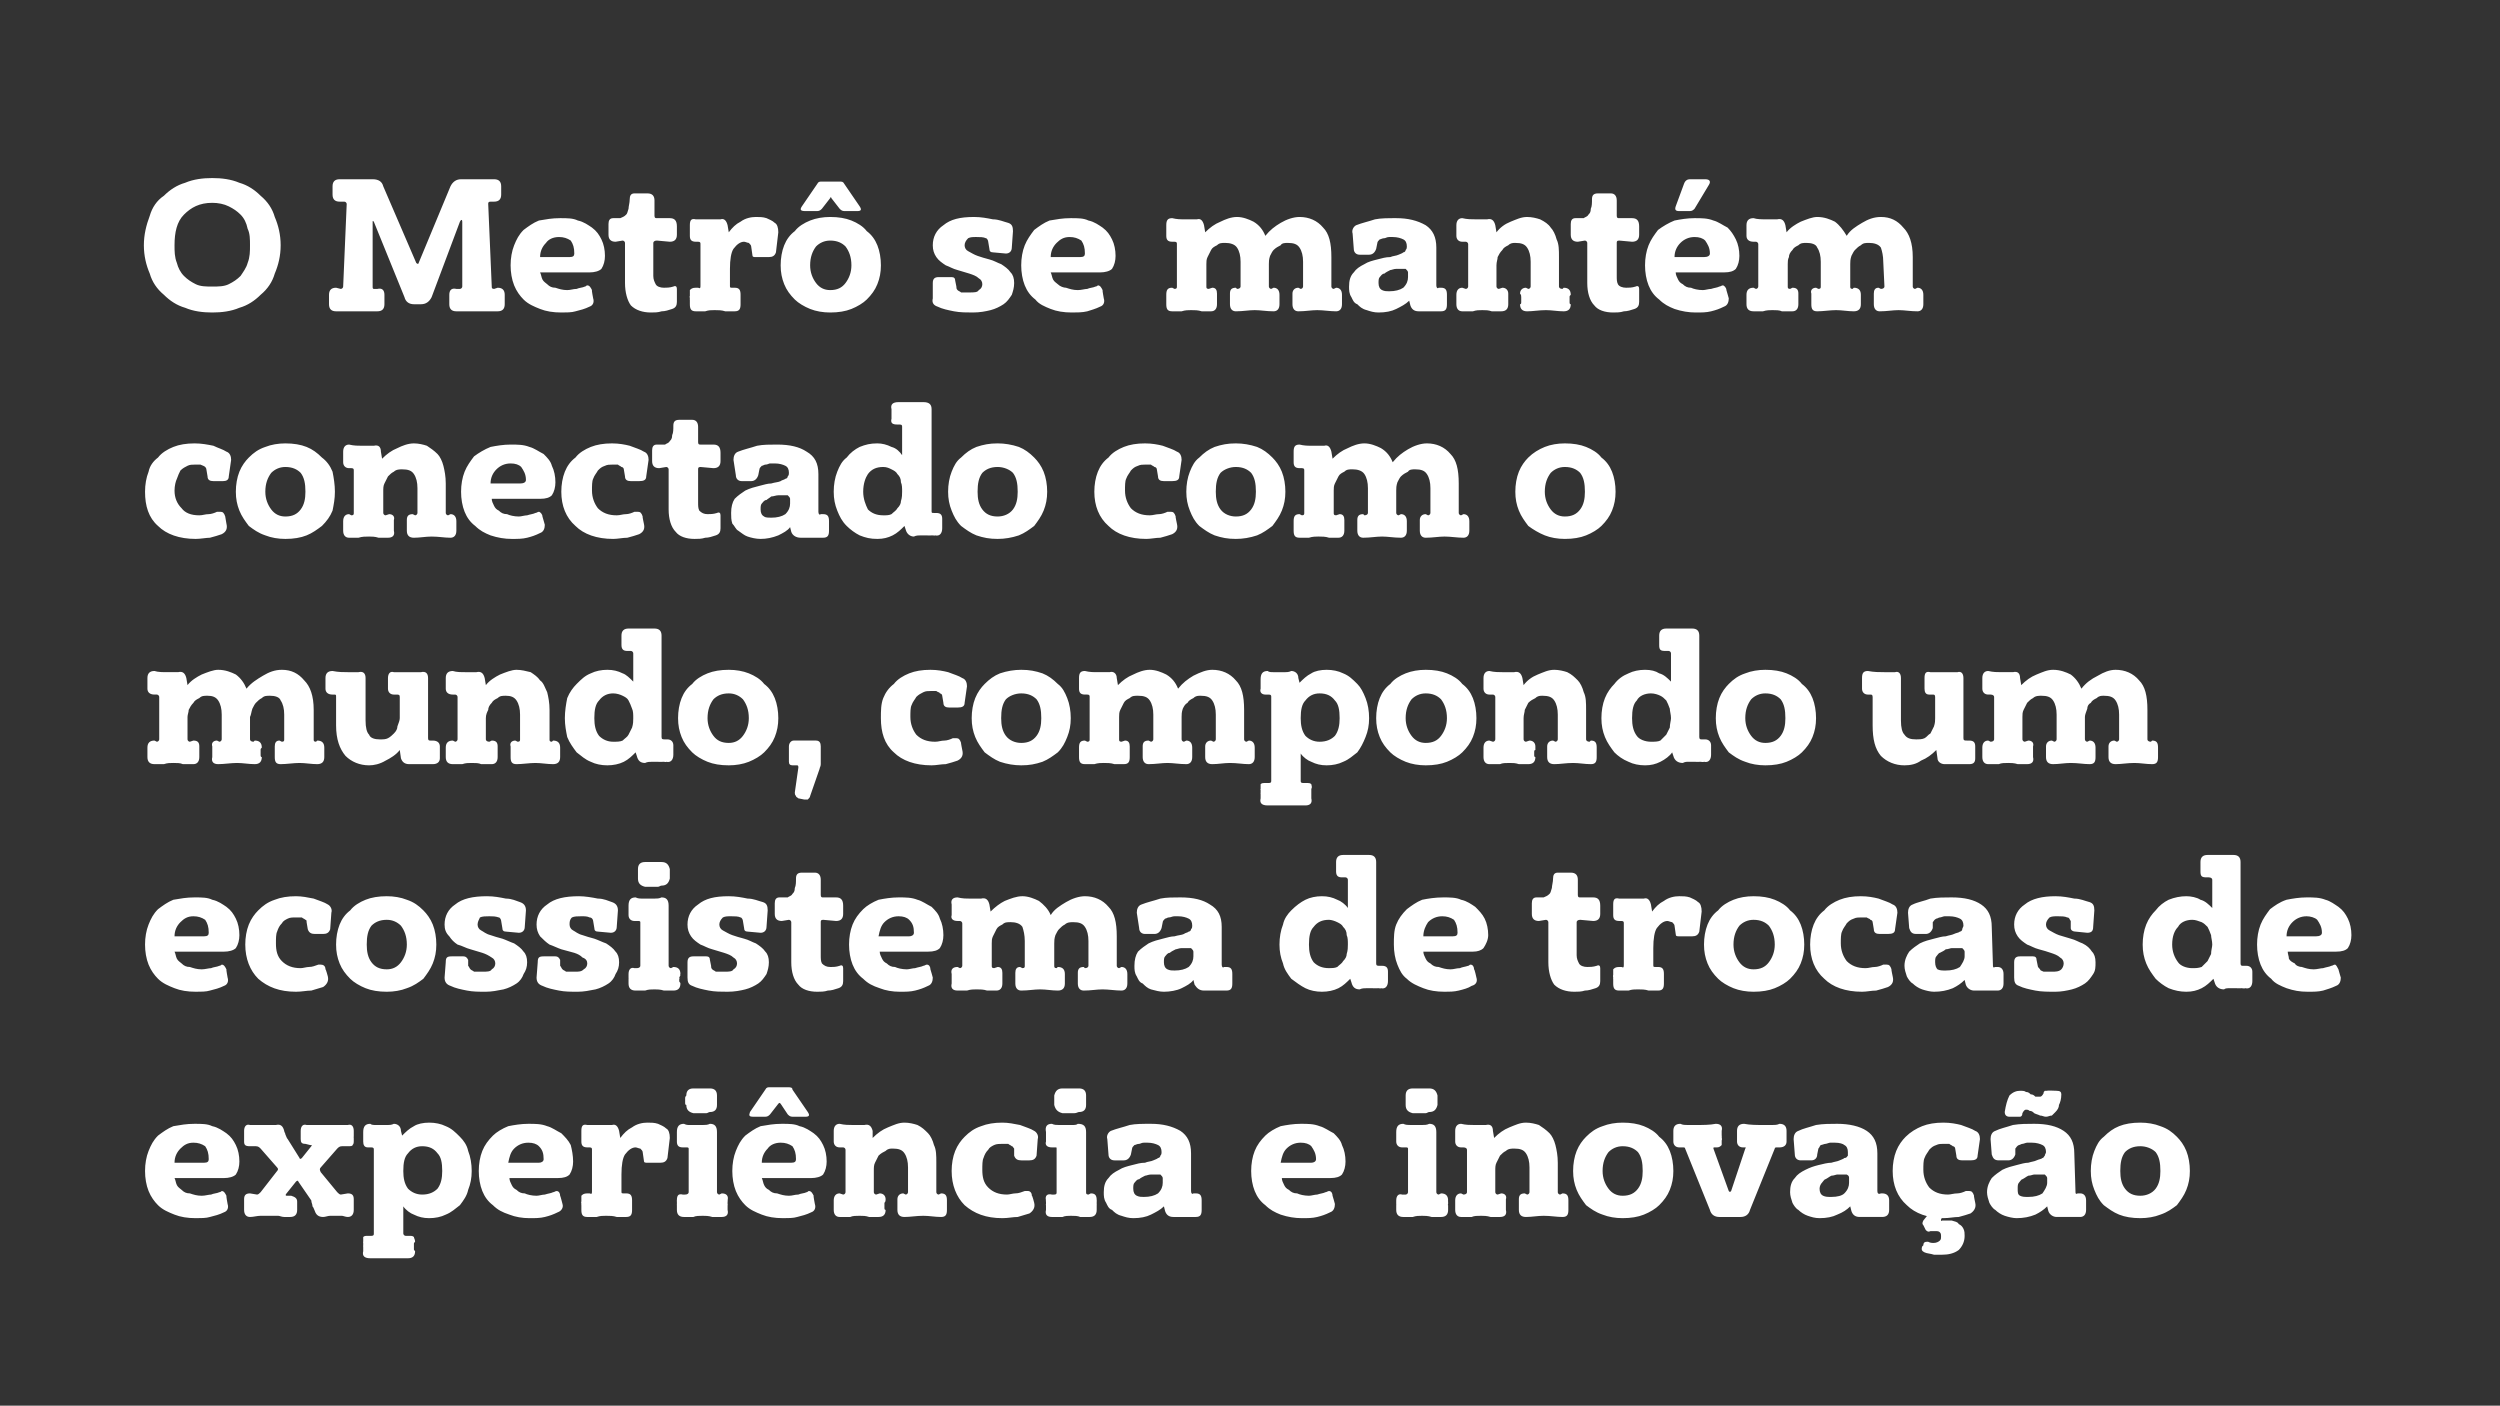 <?xml version="1.0" standalone="no"?><!DOCTYPE svg PUBLIC "-//W3C//DTD SVG 1.1//EN" "http://www.w3.org/Graphics/SVG/1.1/DTD/svg11.dtd"><svg xmlns="http://www.w3.org/2000/svg" version="1.1" width="212px" height="119.2px" viewBox="0 0 212 119.2"><rect x="0" y="0" width="212" height="119.2" fill="#333333" stroke="none"/><desc>O Metr se mant m conectado com o mundo, compondo um ecossistema de trocas de experi ncia e inova o</desc><defs/><g id="Polygon32880"><path d="m19.3 102.1c.1.3 0 .6-.3.7c-.4.2-.8.3-1.2.4c-.3.1-.8.1-1.2.1c-.7 0-1.3-.1-1.8-.3c-.5-.2-1-.4-1.4-.8c-.3-.3-.6-.7-.8-1.2c-.2-.5-.3-1.1-.3-1.7c0-.6.1-1.2.3-1.7c.2-.5.4-.9.8-1.3c.4-.3.8-.6 1.3-.8c.6-.1 1.1-.2 1.8-.2c.6 0 1.1 0 1.5.2c.5.1.9.4 1.2.6c.4.3.6.6.8 1c.2.4.3.9.3 1.4c0 .4-.1.8-.3 1.1c-.2.2-.6.3-1 .3c0 0-4.2 0-4.2 0c.1.2.1.4.2.6c.1.2.3.3.4.4c.2.2.4.3.7.3c.3.1.6.2 1 .2c.3 0 .6-.1.8-.1c.2-.1.5-.1.7-.2c.1 0 .2-.1.2-.1c.2 0 .3.2.4.4c-.03-.01.1.7.1.7c0 0 .03 0 0 0zm-2-3.5c.3 0 .4-.1.4-.3c0-.5-.1-.8-.3-1.1c-.3-.2-.6-.3-1-.3c-.5 0-.8.2-1.1.5c-.3.3-.5.7-.5 1.2c0 0 2.5 0 2.5 0zm4.8-1.2c-.1-.1-.2-.2-.4-.2c0 0-.5 0-.5 0c-.4 0-.5-.1-.5-.4c0-.1 0-.2 0-.2c0-.1 0-.2 0-.2c0-.1 0-.2 0-.3c0 0 0-.1 0-.2c0-.4.2-.6.5-.5c.2 0 .3 0 .5 0c.1 0 .3 0 .4 0c.2 0 .4 0 .6 0c.2 0 .5 0 .7 0c.4-.1.6.1.7.5c0 .1.1.2.1.3c.1.2.1.3.2.4c0 0 1 1.6 1 1.6c0 .1.1.1.2 0c0 0 .8-1 .8-1c.1-.1 0-.1-.1-.1c0 0-.4-.1-.4-.1c-.3 0-.4-.1-.4-.4c0-.1 0-.2 0-.3c0-.1 0-.1 0-.2c0 0 0-.2 0-.2c0-.4.2-.6.5-.5c.2 0 .4 0 .5 0c.2 0 .4 0 .5 0c.2 0 .4 0 .5 0c.1 0 .2 0 .3 0c.1 0 .2 0 .3 0c.2 0 .3 0 .4 0c.2 0 .3 0 .5 0c.2 0 .3 0 .5 0c.3-.1.5.1.5.5c0 .1 0 .2 0 .2c0 .1 0 .2 0 .3c-.02-.03 0 .1 0 .1c0 0 0 .17 0 .2c0 .2 0 .3-.1.4c0 .1-.2.1-.4.1c0 0-.5 0-.5 0c-.2 0-.3.1-.4.2c0 0-1.4 1.6-1.4 1.6c-.1.1-.1.2 0 .4c0 0 1.4 1.7 1.4 1.7c.1.1.2.2.3.2c0 0 .6-.1.6-.1c.4 0 .5.2.5.5c0 .1 0 .2 0 .3c0 .1 0 .2 0 .3c0 0 0 .1 0 .1c0 .1 0 .2 0 .2c0 .4-.2.6-.5.6c-.2 0-.4-.1-.5-.1c-.2 0-.3 0-.5 0c-.1 0-.3 0-.5 0c-.2 0-.4.1-.6.1c-.4 0-.6-.2-.7-.5c-.1-.2-.1-.3-.2-.4c0-.2-.1-.3-.1-.5c0 0-1.1-1.6-1.1-1.6c0-.1-.1-.1-.2 0c0 0-.8 1-.8 1c-.1.1-.1.2 0 .2c0 0 .4 0 .4 0c.3.1.5.2.5.5c0 0 0 .7 0 .7c0 .4-.2.6-.6.6c-.2 0-.3 0-.5 0c-.2 0-.4-.1-.5-.1c-.2 0-.4 0-.5 0c-.1 0-.3 0-.3 0c-.2 0-.4 0-.7 0c-.3 0-.6.1-.9.1c-.3 0-.5-.2-.5-.6c0 0 0-.1 0-.2c0 0 0-.1 0-.1c0-.1 0-.2 0-.3c0-.1 0-.2 0-.3c0-.3.1-.5.5-.5c0 0 .6.1.6.1c.1 0 .2-.1.3-.2c0 0 1.4-1.8 1.4-1.8c.1-.1.1-.2 0-.3c0 0-1.4-1.6-1.4-1.6zm12-1.1c.3-.3.6-.6 1-.8c.3-.2.8-.3 1.3-.3c.5 0 1 .1 1.4.3c.5.2.8.5 1.2.9c.3.3.6.7.7 1.2c.2.5.3 1.1.3 1.7c0 .6-.1 1.1-.3 1.6c-.1.5-.4.9-.7 1.3c-.4.3-.7.6-1.2.8c-.4.2-.9.3-1.4.3c-.5 0-.9-.1-1.3-.3c-.3-.1-.7-.4-.9-.7c0 0 0 2.3 0 2.3c0 .1.1.2.2.2c0 0 .3 0 .3 0c.2 0 .3 0 .4.1c0 .1.1.2.1.4c-.1.1-.1.1-.1.2c0 .1 0 .2 0 .2c0 .1 0 .1 0 .2c0 .1 0 .1.1.2c0 .4-.2.6-.6.6c-.6 0-1.1 0-1.6 0c-.6 0-1.1 0-1.6 0c-.5 0-.7-.2-.6-.6c0-.1 0-.1 0-.2c0-.1 0-.1 0-.2c-.02.03 0-.1 0-.1l0-.2c0 0-.03-.1 0-.1c0-.2 0-.3 0-.4c.1-.1.2-.1.4-.1c0 0 .3 0 .3 0c.2 0 .2-.1.2-.2c0 0 0-7.1 0-7.1c0-.1 0-.2-.2-.2c0 0-.3 0-.3 0c-.3 0-.4-.2-.4-.5c0 0 0-.8 0-.8c0-.5.2-.7.6-.7c.1.1.3.1.5.1c.1 0 .3 0 .5 0c.1 0 .3 0 .5 0c.1 0 .3 0 .5-.1c.3 0 .6.2.6.6c0 0 .1.4.1.4zm.1 3c0 .6.1 1.1.4 1.5c.3.3.7.5 1.2.5c.6 0 1-.2 1.3-.5c.3-.4.4-.9.4-1.5c0-.7-.1-1.2-.4-1.5c-.3-.4-.7-.6-1.3-.6c-.5 0-.9.2-1.2.6c-.3.3-.4.8-.4 1.5zm13.5 2.8c.1.3-.1.6-.4.7c-.4.2-.7.3-1.1.4c-.4.1-.8.1-1.3.1c-.6 0-1.2-.1-1.7-.3c-.6-.2-1-.4-1.4-.8c-.4-.3-.7-.7-.9-1.2c-.2-.5-.3-1.1-.3-1.7c0-.6.1-1.2.3-1.7c.2-.5.5-.9.9-1.3c.3-.3.8-.6 1.3-.8c.5-.1 1.1-.2 1.7-.2c.6 0 1.1 0 1.6.2c.4.1.8.4 1.2.6c.3.3.6.6.8 1c.1.4.2.9.2 1.4c0 .4-.1.8-.3 1.1c-.2.2-.5.3-1 .3c0 0-4.1 0-4.1 0c0 .2.1.4.2.6c.1.2.2.3.4.4c.2.2.4.3.7.3c.2.1.6.2 1 .2c.2 0 .5-.1.7-.1c.3-.1.5-.1.7-.2c.1 0 .2-.1.3-.1c.2 0 .3.2.3.4c.02-.01.2.7.2.7c0 0-.02 0 0 0zm-2-3.5c.2 0 .4-.1.4-.3c0-.5-.1-.8-.4-1.1c-.2-.2-.5-.3-.9-.3c-.5 0-.9.2-1.2.5c-.3.3-.4.7-.5 1.2c0 0 2.6 0 2.6 0zm10.8-2.9c.2.1.3.4.3.8c0 0-.2 1.7-.2 1.7c-.1.3-.3.4-.6.4c0 0-1.1 0-1.1 0c-.2 0-.3 0-.3-.2c0 0-.1-.7-.1-.7c0-.1-.1-.2-.2-.3c-.1 0-.3-.1-.4-.1c-.3 0-.6.2-.9.6c-.2.3-.3.9-.3 1.7c0 0 0 1.4 0 1.4c0 .2 0 .2.2.2c0 0 .2 0 .2 0c.4 0 .5.2.5.6c0 0 0 .8 0 .8c0 .4-.1.6-.5.6c-.3 0-.6 0-.8 0c-.3-.1-.6-.1-.9-.1c-.3 0-.5 0-.8.1c-.3 0-.5 0-.8 0c-.4 0-.5-.2-.5-.6c0 0 0-.1 0-.2c0 0 0-.1 0-.2c-.02.02 0-.1 0-.1c0 0-.04-.2 0-.2c0-.2 0-.4 0-.5c.1-.1.2-.2.5-.2c0 0 .2 0 .2 0c.2.1.2 0 .2-.2c0 0 0-3.5 0-3.5c0-.1 0-.2-.2-.2c0 0-.2 0-.2 0c-.4 0-.5-.2-.5-.5c0 0 0-.9 0-.9c0-.4.1-.6.5-.5c.2 0 .4 0 .6 0c.1 0 .3 0 .5 0c.2 0 .3 0 .5 0c.1 0 .3 0 .5 0c.3-.1.5.1.6.5c0 0 .1.6.1.6c.3-.4.6-.7 1-.9c.4-.3.9-.4 1.3-.4c.3 0 .6 0 .9.1c.2.1.5.2.7.4zm2.3-1.3c-.4-.1-.6-.3-.6-.7c-.1 0-.1-.1-.1-.2c0 0 0-.1 0-.2c0 0 0-.1 0-.2c0 0 0-.1.1-.2c0-.4.2-.6.6-.6c.1 0 .2 0 .4 0c.1 0 .2 0 .3 0c.1 0 .3 0 .4 0c.1 0 .2 0 .3 0c.4 0 .6.2.6.6c0 0 0 .8 0 .8c0 .4-.2.6-.6.6c-.1 0-.2.1-.3.1c-.2 0-.3 0-.4 0c-.1 0-.2 0-.4 0c-.1 0-.2 0-.3 0c0 0 0 0 0 0zm2 6.7c0 .1.1.2.2.2c0 0 .2-.1.2-.1c.4 0 .6.2.5.6c.04-.01 0 .1 0 .1l0 .2c0 0 .03.12 0 .1c0 .1 0 .1 0 .2c0 .1 0 .1 0 .2c.1.4-.1.6-.5.6c-.3 0-.6 0-.8 0c-.3-.1-.6-.1-.8-.1c-.3 0-.6 0-.8.1c-.3 0-.6 0-.8 0c-.4 0-.6-.2-.6-.6c0-.1 0-.1 0-.2c0-.1 0-.1 0-.2c-.01.02 0-.1 0-.1l0-.2c0 0-.02-.11 0-.1c0-.4.1-.6.5-.5c0 0 .2 0 .2 0c.2 0 .3-.1.3-.2c0 0 0-3.7 0-3.7c0-.1-.1-.1-.2-.1c0 0-.3 0-.3 0c-.4 0-.5-.2-.5-.5c0 0 0-.8 0-.8c0-.5.2-.7.6-.7c.2.1.3.1.5.1c.2 0 .4 0 .6 0c.1 0 .3 0 .5 0c.2 0 .4 0 .6-.1c.4 0 .6.2.6.7c0 0 0 5.1 0 5.1zm8.3 1c.1.3 0 .6-.3.7c-.4.2-.8.3-1.2.4c-.3.1-.8.1-1.2.1c-.7 0-1.3-.1-1.8-.3c-.5-.2-1-.4-1.4-.8c-.3-.3-.6-.7-.8-1.2c-.2-.5-.3-1.1-.3-1.7c0-.6.1-1.2.3-1.7c.2-.5.4-.9.8-1.3c.4-.3.8-.6 1.3-.8c.6-.1 1.1-.2 1.8-.2c.6 0 1.1 0 1.5.2c.5.1.9.4 1.2.6c.4.3.6.6.8 1c.2.4.3.9.3 1.4c0 .4-.1.8-.3 1.1c-.2.2-.6.3-1 .3c0 0-4.2 0-4.2 0c.1.2.1.4.2.6c.1.2.2.3.4.4c.2.2.4.3.7.3c.3.1.6.2 1 .2c.3 0 .5-.1.8-.1c.2-.1.5-.1.7-.2c.1 0 .1-.1.2-.1c.2 0 .3.2.4.4c-.04-.01.1.7.1.7c0 0 .02 0 0 0zm-2-3.5c.3 0 .4-.1.4-.3c0-.5-.1-.8-.3-1.1c-.3-.2-.6-.3-1-.3c-.5 0-.9.2-1.1.5c-.3.3-.5.7-.5 1.2c0 0 2.5 0 2.5 0zm.1-3.9c-.2 0-.3-.1-.4-.2c0 0-.6-.9-.6-.9c-.1-.1-.1-.1-.2 0c0 0-.7.9-.7.9c-.1.1-.2.2-.4.2c0 0-1 0-1 0c-.4 0-.4-.1-.3-.4c0 0 1.3-1.9 1.3-1.9c.1-.2.2-.2.4-.2c0 0 1.5 0 1.5 0c.2 0 .4 0 .4.2c0 0 1.3 1.9 1.3 1.9c.2.3.1.4-.2.4c0 0-1.1 0-1.1 0zm12.2 6.4c0 .1.1.2.2.2c0 0 .2-.1.2-.1c.4 0 .5.2.5.6c0 .1 0 .1 0 .2c0 .1 0 .1 0 .2c0 .1 0 .1 0 .2c0 .1 0 .2 0 .2c0 .4-.1.6-.5.6c-.5 0-1-.1-1.5-.1c-.6 0-1.1.1-1.6.1c-.4 0-.6-.2-.6-.6c0 0 0-.1 0-.2c0-.1 0-.1 0-.2c0-.1 0-.2 0-.2c0-.1 0-.2 0-.3c0-.3.2-.5.5-.5c0 0 .2.1.2.1c.1 0 .2-.1.2-.2c0 0 0-2.1 0-2.1c0-.5-.1-.9-.3-1.2c-.2-.3-.5-.4-1-.4c-.2 0-.4 0-.6.2c-.2.1-.4.2-.6.4c-.1.2-.2.4-.3.6c-.1.2-.1.4-.1.7c0 0 0 1.8 0 1.8c0 .1.1.2.2.2c0 0 .3-.1.3-.1c.3 0 .5.2.5.5c0 .1 0 .2-.1.3c0 0 0 .1 0 .2c0 .1 0 .1 0 .2c0 .1 0 .2.1.2c0 .4-.2.6-.6.6c-.3 0-.5 0-.8 0c-.3-.1-.5-.1-.8-.1c-.3 0-.6 0-.8.1c-.3 0-.6 0-.9 0c-.3 0-.5-.2-.5-.6c0 0 0-.8 0-.8c0-.4.2-.6.5-.6c0 0 .3.1.3.1c.1 0 .2-.1.2-.2c0 0 0-3.6 0-3.6c0-.1-.1-.2-.2-.2c0 0-.3 0-.3 0c-.3 0-.5-.2-.5-.5c0 0 0-.9 0-.9c0-.4.2-.6.5-.6c.4.1.8.1 1.1.1c.2 0 .4 0 .5 0c.2 0 .3 0 .5 0c.4-.1.6.1.7.5c0 0 0 .6 0 .6c.4-.4.8-.7 1.3-.9c.5-.2.9-.4 1.4-.4c.4 0 .8.1 1.1.2c.4.2.6.4.9.7c.2.2.4.6.5 1c.2.4.2.9.2 1.5c0 0 0 2.5 0 2.5zm8.3.9c.1.4-.1.7-.4.9c-.3.1-.7.2-1 .3c-.4 0-.8.1-1.3.1c-1.4 0-2.4-.4-3.2-1.1c-.7-.7-1.1-1.7-1.1-2.9c0-.6.1-1.2.3-1.7c.2-.5.5-.9.8-1.2c.4-.4.8-.7 1.4-.9c.5-.2 1.1-.3 1.8-.3c.5 0 1 .1 1.5.2c.5.2.9.3 1.2.5c.2.1.4.4.3.7c0 0-.1 1.4-.1 1.4c-.1.3-.3.4-.6.4c0 0-.7 0-.7 0c-.3 0-.5-.1-.6-.4c0 0 0-.6 0-.6c-.1-.1-.1-.2-.2-.2c-.1-.1-.2-.1-.3-.2c-.2 0-.3 0-.5 0c-.2 0-.5 0-.7.1c-.2.1-.4.2-.5.4c-.2.2-.3.4-.4.7c-.1.2-.1.6-.1 1c0 .6.1 1.1.5 1.5c.4.4.9.6 1.6.6c.2 0 .5-.1.7-.1c.3 0 .5-.1.8-.2c.1 0 .2 0 .3 0c.1 0 .3.1.3.4c.04-.04.2.6.2.6c0 0-.02.03 0 0zm2.4-7.6c-.4-.1-.6-.3-.7-.7c0 0 0-.1 0-.2c0 0 0-.1 0-.2c0 0 0-.1 0-.2c0 0 0-.1 0-.2c.1-.4.3-.6.7-.6c.1 0 .2 0 .3 0c.2 0 .3 0 .4 0c.1 0 .2 0 .3 0c.2 0 .3 0 .4 0c.4 0 .6.2.6.6c0 0 0 .8 0 .8c0 .4-.2.6-.6.6c-.1 0-.2.1-.4.1c-.1 0-.2 0-.3 0c-.1 0-.3 0-.4 0c-.1 0-.2 0-.3 0c0 0 0 0 0 0zm2 6.7c0 .1 0 .2.2.2c0 0 .2-.1.2-.1c.4 0 .5.2.5.6c.02-.01 0 .1 0 .1l0 .2c0 0 .01.12 0 .1c0 .1 0 .1 0 .2c0 .1 0 .1 0 .2c0 .4-.2.6-.6.6c-.2 0-.5 0-.8 0c-.2-.1-.5-.1-.8-.1c-.2 0-.5 0-.7.1c-.3 0-.6 0-.9 0c-.4 0-.6-.2-.5-.6c0-.1 0-.1 0-.2c0-.1 0-.1 0-.2c-.03.02 0-.1 0-.1l0-.2c0 0-.04-.11 0-.1c-.1-.4.1-.6.5-.5c0 0 .2 0 .2 0c.2 0 .2-.1.2-.2c0 0 0-3.7 0-3.7c0-.1 0-.1-.1-.1c0 0-.3 0-.3 0c-.4 0-.6-.2-.5-.5c0 0 0-.8 0-.8c-.1-.5.1-.7.5-.7c.2.1.4.1.6.1c.2 0 .4 0 .6 0c.1 0 .3 0 .5 0c.2 0 .4 0 .5-.1c.5 0 .7.2.7.7c0 0 0 5.1 0 5.1zm6.6 1.2c-.3.3-.7.5-1.1.7c-.4.2-.9.3-1.5.3c-.4 0-.7-.1-1-.2c-.4-.1-.6-.3-.8-.5c-.3-.1-.4-.4-.5-.6c-.2-.3-.2-.6-.2-.9c0-.5.1-.9.4-1.2c.2-.3.5-.5.9-.7c.3-.2.7-.3 1.1-.4c.4-.1.7-.2 1.1-.2c.2-.1.5-.1.7-.2c.2-.1.3-.1.4-.2c.1 0 .2-.1.2-.2c.1-.1.1-.2.1-.3c0-.3-.1-.5-.3-.6c-.2-.1-.5-.2-.9-.2c-.1 0-.2 0-.3 0c-.2 0-.3.1-.4.1c-.2 0-.3.1-.4.1c-.1.1-.2.2-.2.3c0 0-.1.5-.1.5c-.1.3-.3.5-.6.5c0 0-.8 0-.8 0c-.3 0-.5-.2-.5-.5c0 0-.1-1.3-.1-1.3c-.1-.3.1-.6.3-.7c.5-.2 1-.3 1.6-.5c.5-.1 1.1-.1 1.8-.1c1 0 1.8.2 2.5.6c.6.4.9 1 .9 1.9c0 0 0 3.2 0 3.2c0 .2.1.3.2.2c0 0 .2 0 .2 0c.4 0 .5.2.5.6c0 0 0 .8 0 .8c0 .4-.1.6-.5.6c-.2 0-.4 0-.6 0c-.1 0-.3 0-.4 0c-.2 0-.3 0-.5 0c-.1 0-.3 0-.4 0c-.4 0-.6-.2-.7-.5c0 0-.1-.4-.1-.4zm-1.1-2.7c-.2 0-.4.1-.5.1c-.2.1-.4.2-.5.3c-.2 0-.3.2-.4.3c-.1.1-.1.3-.1.5c0 .3.1.5.3.6c.2.1.4.1.6.1c.5 0 .9-.1 1.2-.3c.3-.3.4-.6.4-.9c0 0 0-.4 0-.4c0-.1-.1-.2-.2-.3c-.1 0-.4 0-.8 0zm15.6 2.5c0 .3-.1.6-.4.7c-.4.2-.7.3-1.1.4c-.4.1-.8.1-1.3.1c-.6 0-1.2-.1-1.8-.3c-.5-.2-.9-.4-1.3-.8c-.4-.3-.7-.7-.9-1.2c-.2-.5-.3-1.1-.3-1.7c0-.6.1-1.2.3-1.7c.2-.5.5-.9.9-1.3c.3-.3.8-.6 1.3-.8c.5-.1 1.1-.2 1.7-.2c.6 0 1.1 0 1.6.2c.4.1.8.4 1.2.6c.3.3.6.6.7 1c.2.4.3.9.3 1.4c0 .4-.1.8-.3 1.1c-.2.2-.5.3-1 .3c0 0-4.1 0-4.1 0c0 .2.1.4.2.6c.1.2.2.3.4.4c.2.2.4.3.7.3c.2.1.6.2 1 .2c.2 0 .5-.1.7-.1c.3-.1.5-.1.7-.2c.1 0 .2-.1.3-.1c.2 0 .3.2.3.4c.01-.01.2.7.2.7c0 0-.03 0 0 0zm-2-3.5c.2 0 .4-.1.4-.3c0-.5-.2-.8-.4-1.1c-.2-.2-.5-.3-.9-.3c-.5 0-.9.2-1.2.5c-.3.3-.4.7-.5 1.2c0 0 2.6 0 2.6 0zm8.6-4.2c-.4-.1-.6-.3-.6-.7c0 0 0-.1 0-.2c0 0 0-.1 0-.2c0 0 0-.1 0-.2c0 0 0-.1 0-.2c0-.4.2-.6.6-.6c.1 0 .3 0 .4 0c.1 0 .2 0 .3 0c.2 0 .3 0 .4 0c.1 0 .2 0 .3 0c.4 0 .6.2.7.6c0 0 0 .8 0 .8c-.1.4-.3.6-.7.6c-.1 0-.2.1-.3.1c-.1 0-.3 0-.4 0c-.1 0-.2 0-.3 0c-.2 0-.3 0-.4 0c0 0 0 0 0 0zm2 6.7c0 .1.1.2.2.2c0 0 .2-.1.2-.1c.4 0 .6.2.6.6c-.03-.01 0 .1 0 .1l0 .2c0 0-.05.12 0 .1c0 .1 0 .1 0 .2c0 .1 0 .1 0 .2c0 .4-.2.6-.6.6c-.3 0-.6 0-.8 0c-.3-.1-.6-.1-.8-.1c-.3 0-.5 0-.8.1c-.3 0-.5 0-.8 0c-.4 0-.6-.2-.6-.6c0-.1 0-.1 0-.2c0-.1 0-.1 0-.2c.01.02 0-.1 0-.1l0-.2c0 0 0-.11 0-.1c0-.4.2-.6.5-.5c0 0 .3 0 .3 0c.1 0 .2-.1.2-.2c0 0 0-3.7 0-3.7c0-.1-.1-.1-.2-.1c0 0-.3 0-.3 0c-.3 0-.5-.2-.5-.5c0 0 0-.8 0-.8c0-.5.2-.7.6-.7c.2.1.4.1.6.1c.1 0 .3 0 .5 0c.2 0 .3 0 .5 0c.2 0 .4 0 .6-.1c.4 0 .6.2.6.7c0 0 0 5.1 0 5.1zm10.3 0c0 .1.1.2.2.2c0 0 .2-.1.2-.1c.4 0 .5.2.5.6c0 .1 0 .1 0 .2c0 .1 0 .1 0 .2c0 .1 0 .1 0 .2c0 .1 0 .2 0 .2c0 .4-.1.6-.5.6c-.5 0-1-.1-1.6-.1c-.5 0-1 .1-1.5.1c-.4 0-.6-.2-.6-.6c0 0 0-.1 0-.2c0-.1 0-.1 0-.2c0-.1 0-.2 0-.2c0-.1 0-.2 0-.3c0-.3.1-.5.5-.5c0 0 .2.1.2.1c.1 0 .2-.1.2-.2c0 0 0-2.1 0-2.1c0-.5-.1-.9-.3-1.2c-.2-.3-.5-.4-1-.4c-.2 0-.5 0-.7.2c-.2.1-.3.2-.5.4c-.1.2-.2.4-.3.6c-.1.2-.1.4-.1.7c0 0 0 1.8 0 1.8c0 .1.1.2.2.2c0 0 .3-.1.3-.1c.3 0 .5.2.4.5c0 .1 0 .2 0 .3c0 0 0 .1 0 .2c0 .1 0 .1 0 .2c0 .1 0 .2 0 .2c.1.4-.1.6-.5.6c-.3 0-.5 0-.8 0c-.3-.1-.6-.1-.8-.1c-.3 0-.6 0-.8.1c-.3 0-.6 0-.9 0c-.3 0-.5-.2-.5-.6c0 0 0-.8 0-.8c0-.4.2-.6.5-.6c0 0 .2.1.2.1c.2 0 .3-.1.3-.2c0 0 0-3.6 0-3.6c0-.1-.1-.2-.3-.2c0 0-.2 0-.2 0c-.3 0-.5-.2-.5-.5c0 0 0-.9 0-.9c0-.4.2-.6.5-.6c.4.1.8.1 1.1.1c.2 0 .3 0 .5 0c.2 0 .3 0 .5 0c.4-.1.6.1.6.5c0 0 .1.6.1.6c.4-.4.8-.7 1.3-.9c.5-.2.9-.4 1.4-.4c.4 0 .8.1 1.1.2c.3.2.6.4.9.7c.2.2.4.6.5 1c.1.4.2.9.2 1.5c0 0 0 2.5 0 2.5zm1.3-1.8c0-.6.1-1.2.3-1.7c.2-.5.5-.9.8-1.2c.4-.4.8-.7 1.4-.9c.5-.2 1.1-.3 1.7-.3c.7 0 1.3.1 1.8.3c.5.2 1 .5 1.3.9c.4.3.7.7.9 1.2c.2.5.3 1.1.3 1.7c0 .6-.1 1.1-.3 1.6c-.2.5-.5.9-.9 1.3c-.3.3-.8.6-1.3.8c-.5.2-1.1.3-1.8.3c-.6 0-1.2-.1-1.7-.3c-.6-.2-1-.5-1.4-.8c-.3-.4-.6-.8-.8-1.3c-.2-.5-.3-1-.3-1.6zm2.5 0c0 .6.2 1.1.5 1.5c.3.4.7.6 1.2.6c.6 0 1-.2 1.3-.6c.3-.4.4-.9.4-1.5c0-.7-.1-1.2-.4-1.6c-.3-.3-.7-.5-1.3-.5c-.5 0-.9.2-1.2.5c-.3.4-.5.9-.5 1.6zm12.5 3.3c-.1.4-.4.6-.8.6c-.2 0-.3 0-.5 0c-.1 0-.2 0-.4 0c-.1 0-.3 0-.4 0c-.2 0-.3 0-.5 0c-.4 0-.7-.2-.8-.6c0 0-2.1-5.2-2.1-5.2c0-.1-.1-.1-.2-.1c0 0-.3 0-.3 0c-.3 0-.5-.2-.5-.5c0 0 0-.9 0-.9c0-.4.2-.6.6-.6c.2.1.4.1.6.1c.2 0 .5 0 .7 0c.6 0 1.2 0 1.7-.1c.4 0 .6.2.5.6c0 .1 0 .2 0 .2c0 .1 0 .2 0 .2c.03.04 0 .1 0 .1c0 0 .05.29 0 .3c0 .2 0 .3 0 .4c-.1.1-.2.2-.4.2c0 0-.2 0-.2 0c-.1 0-.1 0-.1.1c0 0 1.3 3.6 1.3 3.6c.1.1.1.1.2 0c0 0 1.2-3.6 1.2-3.6c.1-.1 0-.1 0-.1c0 0-.2 0-.2 0c-.3 0-.5-.2-.5-.5c0-.1 0-.1 0-.2c0-.1 0-.2 0-.3c0 0 0-.1 0-.2c0 0 0-.1 0-.2c0-.4.2-.6.6-.6c.5.1 1.1.1 1.7.1c.2 0 .4 0 .7 0c.2 0 .4 0 .6-.1c.4 0 .6.2.6.6c0 .1 0 .2 0 .2c0 .1 0 .2 0 .2c0 .1 0 .2 0 .2c0 .1 0 .2 0 .3c0 .3-.2.5-.6.5c0 0-.2 0-.2 0c-.1 0-.2 0-.2.1c0 0-2.1 5.2-2.1 5.2zm8.5-.3c-.3.3-.6.5-1.1.7c-.4.2-.9.3-1.5.3c-.4 0-.7-.1-1-.2c-.3-.1-.6-.3-.8-.5c-.2-.1-.4-.4-.5-.6c-.1-.3-.2-.6-.2-.9c0-.5.1-.9.4-1.2c.2-.3.5-.5.9-.7c.4-.2.7-.3 1.1-.4c.4-.1.8-.2 1.1-.2c.3-.1.5-.1.7-.2c.2-.1.3-.1.4-.2c.2 0 .2-.1.3-.2c0-.1 0-.2 0-.3c0-.3-.1-.5-.3-.6c-.1-.1-.4-.2-.8-.2c-.1 0-.3 0-.4 0c-.1 0-.3.1-.4.1c-.1 0-.3.1-.4.1c-.1.1-.1.2-.2.3c0 0-.1.5-.1.5c0 .3-.2.5-.5.5c0 0-.9 0-.9 0c-.3 0-.5-.2-.5-.5c0 0-.1-1.3-.1-1.3c0-.3.1-.6.4-.7c.4-.2.9-.3 1.5-.5c.6-.1 1.2-.1 1.8-.1c1 0 1.9.2 2.5.6c.6.4.9 1 .9 1.9c0 0 0 3.2 0 3.2c0 .2.1.3.3.2c0 0 .1 0 .1 0c.4 0 .6.2.6.6c0 0 0 .8 0 .8c0 .4-.2.6-.6.6c-.1 0-.3 0-.5 0c-.2 0-.4 0-.5 0c-.1 0-.3 0-.4 0c-.2 0-.3 0-.5 0c-.4 0-.6-.2-.7-.5c0 0-.1-.4-.1-.4zm-1.1-2.7c-.1 0-.3.1-.5.1c-.2.1-.3.2-.5.3c-.1 0-.2.2-.3.3c-.1.1-.2.3-.2.5c0 .3.1.5.3.6c.2.1.4.1.7.1c.5 0 .9-.1 1.1-.3c.3-.3.4-.6.4-.9c0 0 0-.4 0-.4c0-.1 0-.2-.2-.3c-.1 0-.4 0-.8 0zm11.7 2.4c.1.4-.1.7-.4.9c-.3.1-.6.2-1 .3c-.4 0-.8.1-1.3.1c-1.3 0-2.4-.4-3.1-1.1c-.8-.7-1.2-1.7-1.2-2.9c0-.6.1-1.2.3-1.7c.2-.5.5-.9.8-1.2c.4-.4.9-.7 1.4-.9c.5-.2 1.1-.3 1.8-.3c.6 0 1.1.1 1.5.2c.5.2.9.3 1.2.5c.3.1.4.4.4.7c0 0-.2 1.4-.2 1.4c0 .3-.2.4-.6.4c0 0-.7 0-.7 0c-.3 0-.5-.1-.5-.4c0 0-.1-.6-.1-.6c0-.1-.1-.2-.2-.2c-.1-.1-.2-.1-.3-.2c-.1 0-.3 0-.5 0c-.2 0-.4 0-.6.1c-.3.1-.4.2-.6.4c-.1.2-.3.4-.4.7c-.1.2-.1.6-.1 1c0 .6.2 1.1.5 1.5c.4.4.9.6 1.6.6c.2 0 .5-.1.8-.1c.2 0 .5-.1.7-.2c.1 0 .2 0 .3 0c.2 0 .3.1.4.4c-.04-.04.1.6.1.6c0 0 0 .03 0 0zm-4 1l1.3 0c0 0-.19.42-.2.4c0 .1 0 .2.1.1c.3 0 .6 0 .8 0c.3.1.5.1.6.3c.2.1.3.2.4.4c.1.2.1.4.1.6c0 .5-.2.9-.5 1.2c-.4.3-.9.4-1.4.4c-.2 0-.5 0-.7 0c-.3-.1-.6-.1-.8-.2c-.2-.1-.3-.2-.2-.5c0 0 .1-.1.1-.1c0-.3.2-.3.4-.3c.2.1.3.1.5.1c.2 0 .4-.1.5-.2c.1-.1.1-.2.1-.3c0-.2 0-.3-.1-.4c-.1-.1-.2-.1-.4-.1c-.1 0-.3 0-.4 0c-.2.1-.3 0-.4-.1c0 0-.2-.4-.2-.4c-.1-.1-.1-.2 0-.4c0 0 .4-.5.4-.5zm10.1-.7c-.3.3-.6.5-1 .7c-.5.2-1 .3-1.6.3c-.3 0-.7-.1-1-.2c-.3-.1-.6-.3-.8-.5c-.2-.1-.4-.4-.5-.6c-.1-.3-.2-.6-.2-.9c0-.5.2-.9.4-1.2c.3-.3.6-.5.9-.7c.4-.2.8-.3 1.2-.4c.4-.1.7-.2 1-.2c.3-.1.5-.1.7-.2c.2-.1.4-.1.5-.2c.1 0 .1-.1.2-.2c0-.1.1-.2.1-.3c0-.3-.1-.5-.3-.6c-.2-.1-.5-.2-.9-.2c-.1 0-.2 0-.4 0c-.1 0-.3.1-.4.1c-.1 0-.2.1-.3.1c-.2.1-.2.2-.3.3c0 0 0 .5 0 .5c-.1.3-.3.5-.6.5c0 0-.8 0-.8 0c-.4 0-.5-.2-.6-.5c0 0-.1-1.3-.1-1.3c0-.3.1-.6.4-.7c.4-.2.9-.3 1.5-.5c.6-.1 1.2-.1 1.8-.1c1.1 0 1.9.2 2.5.6c.6.4.9 1 .9 1.9c0 0 .1 3.2.1 3.2c0 .2 0 .3.2.2c0 0 .2 0 .2 0c.3 0 .5.2.5.6c0 0 0 .8 0 .8c0 .4-.2.6-.5.6c-.2 0-.4 0-.6 0c-.2 0-.3 0-.5 0c-.1 0-.3 0-.4 0c-.2 0-.3 0-.5 0c-.3 0-.6-.2-.7-.5c0 0-.1-.4-.1-.4zm-1.1-2.7c-.1 0-.3.1-.5.1c-.2.1-.3.2-.5.3c-.1 0-.2.2-.3.3c-.1.1-.1.3-.1.5c0 .3 0 .5.2.6c.2.1.4.1.7.1c.5 0 .9-.1 1.2-.3c.2-.3.4-.6.4-.9c0 0 0-.4 0-.4c0-.1-.1-.2-.2-.3c-.2 0-.4 0-.9 0zm1.9-7.1c.3 0 .4.1.4.3c0 .4-.1.7-.2.9c0 .2-.1.4-.3.6c-.1.1-.2.2-.3.3c-.2 0-.3.1-.5.1c-.2 0-.3-.1-.5-.1c-.2-.1-.3-.1-.5-.2c-.1-.1-.2-.2-.4-.2c-.1-.1-.2-.1-.3-.1c-.1 0-.2.1-.3.3c0 .2-.1.3-.2.3c0 0-.9 0-.9 0c-.3 0-.4-.2-.4-.4c.1-.6.2-1 .4-1.4c.3-.3.6-.4.9-.4c.2 0 .4 0 .5.1c.2 0 .3.1.4.2c.2 0 .3.1.4.2c.2 0 .3 0 .4 0c.1 0 .2-.1.3-.3c0-.1 0-.1.1-.2c0 0 .1 0 .2 0c-.05-.04.8 0 .8 0c0 0 .03-.04 0 0zm2.9 6.8c0-.6.1-1.2.3-1.7c.2-.5.4-.9.8-1.2c.4-.4.8-.7 1.3-.9c.5-.2 1.1-.3 1.8-.3c.6 0 1.2.1 1.7.3c.6.2 1 .5 1.4.9c.3.3.6.7.8 1.2c.2.5.3 1.1.3 1.7c0 .6-.1 1.1-.3 1.6c-.2.5-.5.9-.8 1.3c-.4.3-.8.6-1.4.8c-.5.2-1.1.3-1.7.3c-.7 0-1.3-.1-1.8-.3c-.5-.2-.9-.5-1.3-.8c-.4-.4-.6-.8-.8-1.3c-.2-.5-.3-1-.3-1.6zm2.5 0c0 .6.1 1.1.4 1.5c.3.4.7.6 1.3.6c.5 0 1-.2 1.3-.6c.3-.4.4-.9.4-1.5c0-.7-.1-1.2-.4-1.6c-.3-.3-.8-.5-1.3-.5c-.6 0-1 .2-1.3.5c-.3.4-.4.9-.4 1.6z" stroke="none" fill="#fff"/></g><g id="Polygon32879"><path d="m19.3 82.9c.1.3 0 .6-.3.7c-.4.2-.8.3-1.2.4c-.3.1-.8.1-1.2.1c-.7 0-1.3-.1-1.8-.3c-.5-.2-1-.4-1.4-.8c-.3-.3-.6-.7-.8-1.2c-.2-.5-.3-1.1-.3-1.7c0-.6.1-1.2.3-1.7c.2-.5.4-.9.8-1.3c.4-.3.8-.6 1.3-.8c.6-.1 1.1-.2 1.8-.2c.6 0 1.1 0 1.5.2c.5.1.9.4 1.2.6c.4.3.6.6.8 1c.2.4.3.9.3 1.4c0 .4-.1.8-.3 1.1c-.2.2-.6.3-1 .3c0 0-4.2 0-4.2 0c.1.2.1.4.2.6c.1.2.3.3.4.4c.2.2.4.3.7.3c.3.1.6.2 1 .2c.3 0 .6-.1.8-.1c.2-.1.5-.1.7-.2c.1 0 .2-.1.2-.1c.2 0 .3.2.4.4c-.03-.01.1.7.1.7c0 0 .03 0 0 0zm-2-3.5c.3 0 .4-.1.4-.3c0-.5-.1-.8-.3-1.1c-.3-.2-.6-.3-1-.3c-.5 0-.8.2-1.1.5c-.3.3-.5.7-.5 1.2c0 0 2.5 0 2.5 0zm10.5 3.4c.1.4-.1.7-.4.9c-.3.1-.7.2-1 .3c-.4 0-.8.1-1.3.1c-1.4 0-2.4-.4-3.2-1.1c-.7-.7-1.1-1.7-1.1-2.9c0-.6.1-1.2.3-1.7c.2-.5.5-.9.8-1.2c.4-.4.8-.7 1.4-.9c.5-.2 1.1-.3 1.8-.3c.5 0 1 .1 1.5.2c.5.2.9.3 1.2.5c.2.1.4.4.3.7c0 0-.1 1.4-.1 1.4c-.1.3-.3.4-.6.4c0 0-.7 0-.7 0c-.3 0-.5-.1-.6-.4c0 0-.1-.6-.1-.6c0-.1 0-.2-.1-.2c-.1-.1-.2-.1-.3-.2c-.2 0-.3 0-.5 0c-.3 0-.5 0-.7.1c-.2.1-.4.2-.5.4c-.2.2-.3.4-.4.7c-.1.2-.1.6-.1 1c0 .6.1 1.1.5 1.5c.4.4.9.6 1.6.6c.2 0 .5-.1.7-.1c.3 0 .5-.1.8-.2c.1 0 .2 0 .2 0c.2 0 .4.1.4.4c.03-.04.2.6.2.6c0 0-.02.03 0 0zm.7-2.7c0-.6.1-1.2.3-1.7c.2-.5.5-.9.9-1.2c.3-.4.8-.7 1.3-.9c.5-.2 1.1-.3 1.8-.3c.6 0 1.2.1 1.7.3c.6.2 1 .5 1.4.9c.3.3.6.7.8 1.2c.2.5.3 1.1.3 1.7c0 .6-.1 1.1-.3 1.6c-.2.5-.5.9-.8 1.3c-.4.3-.8.6-1.4.8c-.5.2-1.1.3-1.7.3c-.7 0-1.3-.1-1.8-.3c-.5-.2-1-.5-1.3-.8c-.4-.4-.7-.8-.9-1.3c-.2-.5-.3-1-.3-1.6zm2.6 0c0 .6.1 1.1.4 1.5c.3.4.7.6 1.3.6c.5 0 .9-.2 1.2-.6c.3-.4.5-.9.5-1.5c0-.7-.2-1.2-.5-1.6c-.3-.3-.7-.5-1.2-.5c-.6 0-1 .2-1.3.5c-.3.4-.4.9-.4 1.6zm8.6 1.8c.1.1.1.2.2.3c.1.1.2.1.3.2c.1 0 .2 0 .4 0c.1 0 .2 0 .3 0c.4 0 .7 0 .8-.2c.2-.1.3-.3.3-.5c0-.2-.1-.4-.3-.5c-.3-.2-.5-.3-.8-.4c-.3-.1-.7-.2-1-.3c-.4-.1-.7-.3-1.1-.4c-.3-.2-.5-.4-.7-.7c-.3-.3-.4-.6-.4-1c0-.7.3-1.3.9-1.7c.6-.5 1.5-.7 2.7-.7c.6 0 1.1.1 1.6.2c.5 0 .9.2 1.2.3c.3.1.5.3.5.7c0 0-.1 1.4-.1 1.4c0 .3-.2.5-.5.5c0 0-1.1-.1-1.1-.1c-.2 0-.3-.1-.3-.3c0 0-.1-.6-.1-.6c0-.1-.1-.3-.2-.3c-.3-.1-.5-.1-.8-.1c-.3 0-.6 0-.8.1c-.1.2-.2.4-.2.6c0 .2.1.4.3.5c.2.1.4.3.8.4c.3.1.6.2 1 .3c.3.1.7.3 1 .4c.3.2.6.4.8.7c.2.2.3.5.3.9c0 .4-.1.7-.3 1c-.1.3-.3.6-.6.8c-.3.2-.7.4-1.1.5c-.5.1-1 .2-1.5.2c-.6 0-1.1 0-1.6-.1c-.5-.1-1-.2-1.4-.4c-.3-.1-.5-.3-.5-.7c0 0 .1-1.3.1-1.3c0-.4.1-.5.5-.5c0 0 1 0 1 0c.2 0 .3.1.4.3c0 0 0 .5 0 .5zm7.8 0c.1.1.1.2.2.3c.1.1.2.1.3.2c.1 0 .2 0 .4 0c.1 0 .2 0 .3 0c.4 0 .6 0 .8-.2c.2-.1.3-.3.3-.5c0-.2-.1-.4-.4-.5c-.2-.2-.4-.3-.7-.4c-.4-.1-.7-.2-1.1-.3c-.3-.1-.7-.3-1-.4c-.3-.2-.5-.4-.8-.7c-.2-.3-.3-.6-.3-1c0-.7.3-1.3.9-1.7c.6-.5 1.5-.7 2.7-.7c.5 0 1.1.1 1.6.2c.5 0 .9.2 1.2.3c.3.1.5.3.5.7c0 0-.1 1.4-.1 1.4c0 .3-.2.5-.5.5c0 0-1.1-.1-1.1-.1c-.2 0-.3-.1-.3-.3c0 0-.1-.6-.1-.6c0-.1-.1-.3-.3-.3c-.2-.1-.4-.1-.7-.1c-.3 0-.6 0-.8.1c-.2.2-.2.4-.2.6c0 .2.1.4.3.5c.2.1.4.3.8.4c.3.1.6.2 1 .3c.3.1.7.3 1 .4c.3.2.6.4.8.7c.2.2.3.5.3.9c0 .4-.1.7-.3 1c-.1.3-.3.6-.6.8c-.3.2-.7.4-1.1.5c-.5.1-1 .2-1.5.2c-.6 0-1.1 0-1.6-.1c-.5-.1-1-.2-1.4-.4c-.3-.1-.5-.3-.5-.7c0 0 .1-1.3.1-1.3c0-.4.1-.5.5-.5c0 0 1 0 1 0c.2 0 .3.1.4.3c0 0 0 .5 0 .5zm7.2-6.7c-.4-.1-.6-.3-.6-.7c0 0 0-.1 0-.2c0 0 0-.1 0-.2c0 0 0-.1 0-.2c0 0 0-.1 0-.2c0-.4.2-.6.6-.6c.1 0 .3 0 .4 0c.1 0 .2 0 .3 0c.2 0 .3 0 .4 0c.1 0 .2 0 .3 0c.4 0 .6.2.7.6c0 0 0 .8 0 .8c-.1.4-.3.6-.7.6c-.1 0-.2.1-.3.1c-.1 0-.3 0-.4 0c-.1 0-.2 0-.3 0c-.2 0-.3 0-.4 0c0 0 0 0 0 0zm2 6.7c0 .1.1.2.2.2c0 0 .2-.1.2-.1c.4 0 .6.2.6.6c-.04-.01 0 .1 0 .1l-.1.2c0 0 .05.12 0 .1c0 .1 0 .1 0 .2c0 .1.1.1.1.2c0 .4-.2.6-.6.6c-.3 0-.6 0-.8 0c-.3-.1-.6-.1-.8-.1c-.3 0-.5 0-.8.1c-.3 0-.5 0-.8 0c-.4 0-.6-.2-.6-.6c0-.1 0-.1 0-.2c0-.1 0-.1 0-.2c.01.02 0-.1 0-.1l0-.2c0 0 0-.11 0-.1c0-.4.2-.6.5-.5c0 0 .2 0 .2 0c.2 0 .3-.1.3-.2c0 0 0-3.7 0-3.7c0-.1-.1-.1-.2-.1c0 0-.3 0-.3 0c-.3 0-.5-.2-.5-.5c0 0 0-.8 0-.8c0-.5.2-.7.6-.7c.2.1.4.1.5.1c.2 0 .4 0 .6 0c.2 0 .3 0 .5 0c.2 0 .4 0 .6-.1c.4 0 .6.2.6.7c0 0 0 5.1 0 5.1zm3.6 0c0 .1 0 .2.1.3c.1.1.2.1.3.2c.2 0 .3 0 .4 0c.1 0 .2 0 .3 0c.4 0 .7 0 .8-.2c.2-.1.3-.3.3-.5c0-.2-.1-.4-.3-.5c-.2-.2-.5-.3-.8-.4c-.3-.1-.7-.2-1-.3c-.4-.1-.7-.3-1-.4c-.3-.2-.6-.4-.8-.7c-.2-.3-.3-.6-.3-1c0-.7.3-1.3.9-1.7c.6-.5 1.4-.7 2.6-.7c.6 0 1.1.1 1.6.2c.5 0 .9.2 1.3.3c.3.1.4.3.4.7c0 0-.1 1.4-.1 1.4c0 .3-.2.5-.5.5c0 0-1.1-.1-1.1-.1c-.2 0-.3-.1-.3-.3c0 0-.1-.6-.1-.6c0-.1-.1-.3-.2-.3c-.2-.1-.5-.1-.8-.1c-.3 0-.5 0-.7.1c-.2.2-.3.4-.3.6c0 .2.1.4.3.5c.2.1.5.3.8.4c.3.1.6.2 1 .3c.4.1.7.3 1 .4c.3.2.6.4.8.7c.2.2.3.5.3.9c0 .4-.1.7-.2 1c-.2.3-.4.6-.7.8c-.3.2-.7.4-1.1.5c-.4.1-.9.2-1.5.2c-.5 0-1.1 0-1.6-.1c-.5-.1-1-.2-1.4-.4c-.3-.1-.4-.3-.4-.7c0 0 0-1.3 0-1.3c0-.4.2-.5.5-.5c0 0 1.1 0 1.1 0c.2 0 .3.1.3.3c0 0 .1.5.1.5zm6-3.8c-.4 0-.6-.2-.6-.6c0-.1 0-.1 0-.2c0-.1 0-.1 0-.2c0-.1 0-.2 0-.3c0 0 0-.1 0-.2c0-.3.1-.5.4-.5c.3 0 .5 0 .7 0c.1-.1.3-.1.4-.3c.1-.1.2-.2.2-.5c.1-.2.1-.5.1-.8c0-.3.1-.5.5-.5c0 0 1.1 0 1.1 0c.3 0 .5.2.5.6c0 0 0 1.3 0 1.3c0 .2.1.2.2.2c0 0 1.1 0 1.1 0c.4 0 .6.2.6.7c0 0 0 .7 0 .7c0 .4-.2.6-.6.6c0 0-1.1-.1-1.1-.1c-.2 0-.2.1-.2.2c0 0 0 2.8 0 2.8c0 .3 0 .5.1.7c.2.2.4.3.7.3c.3 0 .5 0 .8-.1c.2-.1.3 0 .3.2c0 0 0 1.1 0 1.1c0 .3-.1.5-.4.6c-.3.1-.6.2-.9.2c-.3.1-.6.1-.9.1c-.7 0-1.3-.2-1.6-.6c-.4-.4-.6-1.1-.6-1.9c0 0 0-3.4 0-3.4c0-.1-.1-.2-.2-.2c0 0-.6.1-.6.1zm12.8 4.8c0 .3-.1.6-.4.7c-.4.2-.7.3-1.1.4c-.4.1-.8.1-1.3.1c-.6 0-1.2-.1-1.7-.3c-.6-.2-1-.4-1.4-.8c-.4-.3-.7-.7-.9-1.2c-.2-.5-.3-1.1-.3-1.7c0-.6.1-1.2.3-1.7c.2-.5.5-.9.9-1.3c.3-.3.8-.6 1.3-.8c.5-.1 1.1-.2 1.7-.2c.6 0 1.1 0 1.6.2c.4.1.8.4 1.2.6c.3.3.6.6.7 1c.2.4.3.9.3 1.4c0 .4-.1.8-.3 1.1c-.2.2-.5.3-1 .3c0 0-4.1 0-4.1 0c0 .2.1.4.2.6c.1.2.2.3.4.4c.2.2.4.3.7.3c.2.1.6.2 1 .2c.2 0 .5-.1.7-.1c.3-.1.5-.1.7-.2c.1 0 .2-.1.3-.1c.2 0 .3.2.3.4c.01-.01.2.7.2.7c0 0-.03 0 0 0zm-2-3.5c.2 0 .4-.1.4-.3c0-.5-.1-.8-.4-1.1c-.2-.2-.5-.3-.9-.3c-.5 0-.9.2-1.2.5c-.3.3-.4.7-.5 1.2c0 0 2.6 0 2.6 0zm17.6 2.5c0 .1.1.2.2.2c0 0 .2-.1.2-.1c.3 0 .5.2.5.6c0 0 0 .8 0 .8c0 .4-.2.6-.5.6c-.5 0-1.1-.1-1.6-.1c-.5 0-1 .1-1.6.1c-.3 0-.5-.2-.5-.6c0 0 0-.4 0-.4c0-.1 0-.2 0-.2c0-.1 0-.2 0-.3c0-.3.1-.5.5-.5c0 0 .1.1.1.1c.2 0 .3-.1.3-.2c0 0 0-2.1 0-2.1c0-.5-.1-.9-.3-1.2c-.2-.3-.5-.4-1-.4c-.2 0-.5 0-.7.2c-.2.1-.3.2-.5.4c-.1.1-.2.3-.3.5c-.1.3-.1.5-.1.7c0 0 0 1.9 0 1.9c0 .1 0 .2.2.2c0 0 .1-.1.1-.1c.4 0 .6.2.6.6c0 .1 0 .1 0 .2c0 .1 0 .1 0 .2c0 .1 0 .1 0 .2c0 .1 0 .2 0 .2c0 .4-.2.6-.6.6c-.5 0-1-.1-1.5-.1c-.5 0-1 .1-1.6.1c-.3 0-.5-.2-.5-.6c0 0 0-.1 0-.2c0-.1 0-.1 0-.2c0-.1 0-.2 0-.2c0-.1 0-.2 0-.3c0-.3.1-.5.4-.5c0 0 .2.1.2.1c.2 0 .2-.1.2-.2c0 0 0-2.1 0-2.1c0-.5-.1-.9-.2-1.2c-.2-.3-.6-.4-1-.4c-.3 0-.5 0-.7.2c-.2.1-.4.2-.5.4c-.1.2-.2.4-.3.6c-.1.2-.1.4-.1.6c0 0 0 1.9 0 1.9c0 .1 0 .2.2.2c0 0 .3-.1.3-.1c.3 0 .4.2.4.5c0 .1 0 .2 0 .3c0 0 0 .1 0 .2c0 .1 0 .1 0 .2c0 .1 0 .2 0 .2c0 .4-.2.6-.5.6c-.3 0-.6 0-.8 0c-.3-.1-.6-.1-.9-.1c-.2 0-.5 0-.8.1c-.3 0-.5 0-.8 0c-.4 0-.6-.2-.5-.6c0 0 0-.8 0-.8c-.1-.4.1-.6.5-.6c0 0 .2.1.2.1c.1 0 .2-.1.2-.2c0 0 0-3.6 0-3.6c0-.1-.1-.2-.2-.2c0 0-.2 0-.2 0c-.4 0-.6-.2-.5-.5c0 0 0-.9 0-.9c-.1-.4.1-.6.5-.6c.4.1.7.1 1.1.1c.1 0 .3 0 .5 0c.1 0 .3 0 .4 0c.4-.1.6.1.7.5c0 0 .1.6.1.6c.4-.4.8-.7 1.2-.9c.5-.2 1-.4 1.5-.4c.5 0 1 .2 1.4.4c.4.3.8.7 1 1.2c.3-.5.8-.8 1.3-1.1c.5-.3 1.1-.5 1.6-.5c.8 0 1.5.3 2 .9c.5.5.7 1.3.7 2.5c0 0 0 2.5 0 2.5zm6.5 1.2c-.2.3-.6.5-1 .7c-.4.2-1 .3-1.5.3c-.4 0-.7-.1-1.1-.2c-.3-.1-.5-.3-.7-.5c-.3-.1-.4-.4-.5-.6c-.2-.3-.2-.6-.2-.9c0-.5.1-.9.3-1.2c.3-.3.6-.5.9-.7c.4-.2.8-.3 1.2-.4c.4-.1.7-.2 1-.2c.3-.1.6-.1.8-.2c.1-.1.3-.1.4-.2c.1 0 .2-.1.2-.2c.1-.1.1-.2.1-.3c0-.3-.1-.5-.3-.6c-.2-.1-.5-.2-.9-.2c-.1 0-.2 0-.3 0c-.2 0-.3.1-.5.1c-.1 0-.2.1-.3.1c-.1.1-.2.2-.2.3c0 0-.1.5-.1.5c-.1.3-.3.5-.6.5c0 0-.8 0-.8 0c-.3 0-.5-.2-.5-.5c0 0-.2-1.3-.2-1.3c0-.3.1-.6.4-.7c.5-.2 1-.3 1.6-.5c.5-.1 1.1-.1 1.7-.1c1.1 0 1.9.2 2.5.6c.7.4 1 1 1 1.9c0 0 0 3.2 0 3.2c0 .2.1.3.2.2c0 0 .2 0 .2 0c.4 0 .5.2.5.6c0 0 0 .8 0 .8c0 .4-.1.6-.5.6c-.2 0-.4 0-.6 0c-.1 0-.3 0-.5 0c-.1 0-.2 0-.4 0c-.1 0-.3 0-.4 0c-.4 0-.6-.2-.8-.5c0 0-.1-.4-.1-.4zm-1-2.7c-.2 0-.4.1-.5.1c-.2.1-.4.2-.5.3c-.2 0-.3.2-.4.3c-.1.1-.1.3-.1.5c0 .3.1.5.3.6c.2.1.4.1.6.1c.5 0 .9-.1 1.2-.3c.3-.3.4-.6.4-.9c0 0 0-.4 0-.4c0-.1-.1-.2-.2-.3c-.1 0-.4 0-.8 0zm14.3 2.6c-.3.3-.6.6-1 .8c-.4.2-.9.3-1.4.3c-.5 0-1-.1-1.4-.3c-.4-.2-.8-.5-1.2-.8c-.3-.4-.6-.8-.7-1.3c-.2-.5-.3-1-.3-1.6c0-.6.1-1.2.3-1.7c.1-.5.4-.9.7-1.2c.4-.4.8-.7 1.2-.9c.4-.2.9-.3 1.4-.3c.5 0 .9.1 1.3.3c.3.1.7.4.9.7c0 0 0-2.4 0-2.4c0-.1-.1-.2-.2-.2c0 0-.3 0-.3 0c-.3 0-.5-.1-.5-.5c0 0 0-.8 0-.8c0-.4.2-.6.6-.6c.2 0 .4 0 .6 0c.1 0 .3 0 .5 0c.2 0 .4 0 .6 0c.2 0 .3 0 .5 0c.4 0 .6.2.6.6c0 0 0 8.6 0 8.6c0 .2.1.2.3.2c0 0 .2 0 .2 0c.4 0 .5.2.5.5c0 0 0 .8 0 .8c0 .4-.2.7-.6.6c.03.04-.2 0-.2 0c0 0-.48.02-.5 0c-.2 0-.3 0-.5 0c-.2 0-.4 0-.6.1c-.4 0-.6-.2-.7-.6c0 0-.1-.3-.1-.3zm-.2-2.9c0-.3 0-.6-.1-.8c0-.3-.1-.5-.3-.7c-.1-.2-.3-.3-.5-.4c-.2-.1-.5-.2-.7-.2c-.6 0-1 .2-1.3.6c-.3.3-.4.8-.4 1.5c0 .6.1 1.1.4 1.5c.3.3.7.5 1.3.5c.2 0 .5 0 .7-.1c.2-.2.4-.3.5-.5c.2-.2.3-.4.3-.6c.1-.3.1-.6.1-.8zm10.9 2.8c.1.3 0 .6-.4.7c-.3.2-.7.3-1.1.4c-.4.1-.8.1-1.2.1c-.7 0-1.3-.1-1.8-.3c-.5-.2-1-.4-1.4-.8c-.4-.3-.6-.7-.8-1.2c-.2-.5-.3-1.1-.3-1.7c0-.6 0-1.2.2-1.7c.2-.5.5-.9.9-1.3c.4-.3.8-.6 1.3-.8c.5-.1 1.1-.2 1.8-.2c.5 0 1.1 0 1.5.2c.5.1.9.4 1.2.6c.3.3.6.6.8 1c.2.4.3.9.3 1.4c0 .4-.2.8-.4 1.1c-.2.2-.5.3-.9.3c0 0-4.2 0-4.2 0c0 .2.1.4.2.6c.1.2.2.3.4.4c.2.2.4.3.7.3c.3.1.6.2 1 .2c.3 0 .5-.1.8-.1c.2-.1.4-.1.7-.2c.1 0 .1-.1.2-.1c.2 0 .3.2.3.4c.05-.01.2.7.2.7c0 0 .01 0 0 0zm-2-3.5c.3 0 .4-.1.4-.3c0-.5-.1-.8-.3-1.1c-.3-.2-.6-.3-1-.3c-.5 0-.9.2-1.2.5c-.2.3-.4.7-.4 1.2c0 0 2.5 0 2.5 0zm7.3-1.3c-.4 0-.6-.2-.6-.6c0-.1 0-.1 0-.2c0-.1 0-.1 0-.2c0-.1 0-.2 0-.3c0 0 0-.1 0-.2c0-.3.1-.5.4-.5c.3 0 .5 0 .6 0c.2-.1.3-.1.5-.3c.1-.1.1-.2.2-.5c0-.2.1-.5.1-.8c0-.3.1-.5.4-.5c0 0 1.1 0 1.1 0c.4 0 .6.2.6.6c0 0 0 1.3 0 1.3c0 .2.1.2.2.2c0 0 1.1 0 1.1 0c.4 0 .6.2.6.7c0 0 0 .7 0 .7c0 .4-.2.6-.6.6c0 0-1.1-.1-1.1-.1c-.2 0-.3.1-.3.2c0 0 0 2.8 0 2.8c0 .3.1.5.2.7c.1.2.4.3.7.3c.2 0 .5 0 .8-.1c.2-.1.3 0 .3.2c0 0 0 1.1 0 1.1c0 .3-.1.5-.4.6c-.3.1-.6.2-.9.2c-.3.1-.6.1-.9.1c-.7 0-1.3-.2-1.7-.6c-.3-.4-.5-1.1-.5-1.9c0 0 0-3.4 0-3.4c0-.1-.1-.2-.2-.2c0 0-.6.1-.6.1zm13.5-1.6c.2.1.3.4.3.8c0 0-.2 1.7-.2 1.7c-.1.3-.3.4-.6.4c0 0-1.1 0-1.1 0c-.2 0-.3 0-.3-.2c0 0-.1-.7-.1-.7c0-.1-.1-.2-.2-.3c-.1 0-.3-.1-.4-.1c-.3 0-.6.2-.9.6c-.2.3-.3.9-.3 1.7c0 0 0 1.4 0 1.4c0 .2 0 .2.2.2c0 0 .2 0 .2 0c.4 0 .5.2.5.6c0 0 0 .8 0 .8c0 .4-.1.6-.5.6c-.3 0-.6 0-.8 0c-.3-.1-.6-.1-.9-.1c-.3 0-.5 0-.8.1c-.3 0-.5 0-.8 0c-.4 0-.5-.2-.5-.6c0 0 0-.1 0-.2c0 0 0-.1 0-.2c-.02.02 0-.1 0-.1c0 0-.04-.2 0-.2c0-.2 0-.4 0-.5c.1-.1.2-.2.5-.2c0 0 .2 0 .2 0c.2.1.2 0 .2-.2c0 0 0-3.5 0-3.5c0-.1 0-.2-.2-.2c0 0-.2 0-.2 0c-.4 0-.5-.2-.5-.5c0 0 0-.9 0-.9c0-.4.1-.6.5-.5c.2 0 .4 0 .6 0c.1 0 .3 0 .5 0c.2 0 .3 0 .5 0c.1 0 .3 0 .5 0c.3-.1.5.1.6.5c0 0 .1.6.1.6c.3-.4.6-.7 1-.9c.4-.3.9-.4 1.3-.4c.3 0 .6 0 .9.1c.2.1.5.2.7.4zm.5 3.6c0-.6.1-1.2.3-1.7c.2-.5.5-.9.9-1.2c.3-.4.8-.7 1.3-.9c.5-.2 1.1-.3 1.7-.3c.7 0 1.3.1 1.8.3c.5.2 1 .5 1.3.9c.4.3.7.7.9 1.2c.2.5.3 1.1.3 1.7c0 .6-.1 1.1-.3 1.6c-.2.5-.5.9-.9 1.3c-.3.3-.8.6-1.3.8c-.5.2-1.1.3-1.8.3c-.6 0-1.2-.1-1.7-.3c-.5-.2-1-.5-1.3-.8c-.4-.4-.7-.8-.9-1.3c-.2-.5-.3-1-.3-1.6zm2.5 0c0 .6.2 1.1.5 1.5c.3.4.7.6 1.2.6c.6 0 1-.2 1.3-.6c.3-.4.5-.9.5-1.5c0-.7-.2-1.2-.5-1.6c-.3-.3-.7-.5-1.3-.5c-.5 0-.9.2-1.2.5c-.3.4-.5.9-.5 1.6zm13.5 2.7c.1.4 0 .7-.4.9c-.3.1-.6.2-1 .3c-.4 0-.8.1-1.2.1c-1.4 0-2.5-.4-3.2-1.1c-.8-.7-1.2-1.7-1.2-2.9c0-.6.1-1.2.3-1.7c.2-.5.5-.9.9-1.2c.3-.4.8-.7 1.3-.9c.5-.2 1.1-.3 1.8-.3c.6 0 1.1.1 1.5.2c.5.2.9.3 1.2.5c.3.1.4.4.4.7c0 0-.2 1.4-.2 1.4c0 .3-.2.4-.6.4c0 0-.7 0-.7 0c-.3 0-.5-.1-.5-.4c0 0-.1-.6-.1-.6c0-.1-.1-.2-.2-.2c0-.1-.2-.1-.3-.2c-.1 0-.3 0-.5 0c-.2 0-.4 0-.6.1c-.3.1-.4.2-.6.4c-.1.2-.3.4-.4.7c-.1.2-.1.6-.1 1c0 .6.2 1.1.5 1.5c.4.4.9.6 1.6.6c.3 0 .5-.1.8-.1c.2 0 .5-.1.7-.2c.1 0 .2 0 .3 0c.2 0 .3.1.4.4c-.04-.04.1.6.1.6c0 0 .01.03 0 0zm6.1.3c-.3.3-.6.5-1 .7c-.5.2-1 .3-1.6.3c-.3 0-.7-.1-1-.2c-.3-.1-.6-.3-.8-.5c-.2-.1-.4-.4-.5-.6c-.1-.3-.2-.6-.2-.9c0-.5.2-.9.4-1.2c.3-.3.6-.5.9-.7c.4-.2.8-.3 1.2-.4c.4-.1.7-.2 1-.2c.3-.1.5-.1.7-.2c.2-.1.4-.1.5-.2c.1 0 .2-.1.2-.2c0-.1.1-.2.1-.3c0-.3-.1-.5-.3-.6c-.2-.1-.5-.2-.9-.2c-.1 0-.2 0-.4 0c-.1 0-.3.1-.4.1c-.1 0-.2.1-.3.1c-.2.1-.2.2-.3.3c0 0 0 .5 0 .5c-.1.3-.3.5-.6.5c0 0-.8 0-.8 0c-.4 0-.5-.2-.6-.5c0 0-.1-1.3-.1-1.3c0-.3.1-.6.4-.7c.4-.2 1-.3 1.5-.5c.6-.1 1.2-.1 1.8-.1c1.1 0 1.9.2 2.5.6c.6.4.9 1 .9 1.9c0 0 .1 3.2.1 3.2c0 .2 0 .3.2.2c0 0 .2 0 .2 0c.3 0 .5.2.5.6c0 0 0 .8 0 .8c0 .4-.2.6-.5.6c-.2 0-.4 0-.6 0c-.2 0-.3 0-.5 0c-.1 0-.3 0-.4 0c-.2 0-.3 0-.5 0c-.3 0-.6-.2-.7-.5c0 0-.1-.4-.1-.4zm-1.1-2.7c-.1 0-.3.1-.5.1c-.1.1-.3.2-.5.3c-.1 0-.2.2-.3.3c-.1.1-.1.3-.1.5c0 .3.1.5.2.6c.2.1.4.1.7.1c.5 0 .9-.1 1.2-.3c.2-.3.4-.6.4-.9c0 0 0-.4 0-.4c0-.1-.1-.2-.2-.3c-.2 0-.4 0-.9 0zm7.3 1.5c0 .1.1.2.2.3c0 .1.1.1.3.2c.1 0 .2 0 .3 0c.2 0 .3 0 .4 0c.3 0 .6 0 .8-.2c.1-.1.2-.3.2-.5c0-.2-.1-.4-.3-.5c-.2-.2-.5-.3-.8-.4c-.3-.1-.6-.2-1-.3c-.4-.1-.7-.3-1-.4c-.3-.2-.6-.4-.8-.7c-.2-.3-.3-.6-.3-1c0-.7.3-1.3.9-1.7c.6-.5 1.5-.7 2.6-.7c.6 0 1.1.1 1.6.2c.5 0 .9.2 1.3.3c.3.1.4.3.4.7c0 0-.1 1.4-.1 1.4c0 .3-.1.5-.5.5c0 0-1-.1-1-.1c-.2 0-.4-.1-.4-.3c0 0 0-.6 0-.6c-.1-.1-.1-.3-.3-.3c-.2-.1-.5-.1-.8-.1c-.3 0-.5 0-.7.1c-.2.2-.3.4-.3.6c0 .2.1.4.3.5c.2.1.5.3.8.4c.3.1.7.2 1 .3c.4.1.7.3 1 .4c.4.2.6.4.8.7c.2.2.3.5.3.9c0 .4 0 .7-.2 1c-.2.3-.4.6-.7.8c-.3.2-.7.4-1.1.5c-.4.1-.9.2-1.4.2c-.6 0-1.2 0-1.7-.1c-.5-.1-1-.2-1.4-.4c-.3-.1-.4-.3-.4-.7c0 0 0-1.3 0-1.3c0-.4.2-.5.5-.5c0 0 1.1 0 1.1 0c.2 0 .3.1.3.3c0 0 .1.5.1.5zm14.9 1.1c-.3.3-.6.6-1 .8c-.4.2-.8.3-1.3.3c-.5 0-1-.1-1.5-.3c-.4-.2-.8-.5-1.1-.8c-.3-.4-.6-.8-.8-1.3c-.2-.5-.3-1-.3-1.6c0-.6.1-1.2.3-1.7c.2-.5.5-.9.8-1.2c.3-.4.7-.7 1.1-.9c.5-.2 1-.3 1.5-.3c.4 0 .9.1 1.2.3c.4.1.7.4 1 .7c0 0 0-2.4 0-2.4c0-.1-.1-.2-.3-.2c0 0-.2 0-.2 0c-.4 0-.5-.1-.5-.5c0 0 0-.8 0-.8c0-.4.2-.6.6-.6c.2 0 .3 0 .5 0c.2 0 .4 0 .6 0c.2 0 .4 0 .5 0c.2 0 .4 0 .6 0c.4 0 .6.2.6.6c0 0 0 8.6 0 8.6c0 .2.1.2.2.2c0 0 .3 0 .3 0c.3 0 .5.2.5.5c0 0 0 .8 0 .8c0 .4-.2.7-.6.6c-.03.04-.3 0-.3 0c0 0-.43.02-.4 0c-.2 0-.4 0-.6 0c-.2 0-.4 0-.5.1c-.4 0-.7-.2-.8-.6c0 0-.1-.3-.1-.3zm-.1-2.9c0-.3-.1-.6-.1-.8c-.1-.3-.2-.5-.3-.7c-.2-.2-.3-.3-.5-.4c-.3-.1-.5-.2-.8-.2c-.5 0-1 .2-1.2.6c-.3.3-.5.8-.5 1.5c0 .6.2 1.1.5 1.5c.2.3.7.5 1.2.5c.3 0 .5 0 .8-.1c.2-.2.3-.3.5-.5c.1-.2.2-.4.3-.6c0-.3.1-.6.1-.8zm10.9 2.8c0 .3-.1.6-.4.7c-.4.2-.8.3-1.1.4c-.4.1-.8.1-1.3.1c-.7 0-1.2-.1-1.8-.3c-.5-.2-1-.4-1.3-.8c-.4-.3-.7-.7-.9-1.2c-.2-.5-.3-1.1-.3-1.7c0-.6.1-1.2.3-1.7c.2-.5.5-.9.8-1.3c.4-.3.8-.6 1.4-.8c.5-.1 1.1-.2 1.7-.2c.6 0 1.1 0 1.6.2c.4.1.8.4 1.1.6c.4.3.6.6.8 1c.2.4.3.9.3 1.4c0 .4-.1.8-.3 1.1c-.2.2-.5.3-1 .3c0 0-4.1 0-4.1 0c0 .2.1.4.1.6c.1.2.3.3.5.4c.1.2.4.3.6.3c.3.1.6.2 1 .2c.3 0 .6-.1.8-.1c.3-.1.5-.1.7-.2c.1 0 .2-.1.3-.1c.1 0 .2.2.3.4c-.01-.01.2.7.2.7c0 0-.05 0 0 0zm-2.1-3.5c.3 0 .5-.1.5-.3c0-.5-.2-.8-.4-1.1c-.2-.2-.6-.3-.9-.3c-.5 0-.9.2-1.2.5c-.3.3-.5.7-.5 1.2c0 0 2.5 0 2.5 0z" stroke="none" fill="#fff"/></g><g id="Polygon32878"><path d="m26.6 62.7c0 .1 0 .2.2.2c0 0 .1-.1.1-.1c.4 0 .6.2.6.6c0 0 0 .8 0 .8c0 .4-.2.6-.6.6c-.5 0-1-.1-1.5-.1c-.5 0-1.1.1-1.6.1c-.4 0-.5-.2-.5-.6c0 0 0-.4 0-.4c0-.1 0-.2 0-.2c0-.1 0-.2 0-.3c0-.3.1-.5.4-.5c0 0 .2.1.2.1c.2 0 .2-.1.2-.2c0 0 0-2.1 0-2.1c0-.5-.1-.9-.3-1.2c-.1-.3-.5-.4-.9-.4c-.3 0-.5 0-.7.2c-.2.1-.3.2-.5.4c-.1.1-.2.3-.3.5c-.1.3-.1.5-.2.7c0 0 0 1.9 0 1.9c0 .1.1.2.3.2c0 0 .1-.1.1-.1c.4 0 .6.2.6.6c-.1.1-.1.1-.1.2c0 .1 0 .1 0 .2c0 .1 0 .1 0 .2c0 .1 0 .2.1.2c0 .4-.2.6-.6.6c-.5 0-1-.1-1.5-.1c-.5 0-1.1.1-1.6.1c-.4 0-.6-.2-.5-.6c0 0 0-.1 0-.2c0-.1 0-.1 0-.2c0-.1 0-.2 0-.2c0-.1 0-.2 0-.3c-.1-.3.1-.5.4-.5c0 0 .2.1.2.1c.1 0 .2-.1.2-.2c0 0 0-2.1 0-2.1c0-.5-.1-.9-.3-1.2c-.2-.3-.5-.4-.9-.4c-.3 0-.5 0-.7.2c-.2.1-.4.2-.5.4c-.2.2-.3.4-.4.6c0 .2-.1.4-.1.6c0 0 0 1.9 0 1.9c0 .1.1.2.2.2c0 0 .3-.1.3-.1c.4 0 .5.2.5.5c0 .1 0 .2 0 .3c0 0 0 .1 0 .2c0 .1 0 .1 0 .2c0 .1 0 .2 0 .2c0 .4-.2.6-.5.6c-.3 0-.6 0-.9 0c-.2-.1-.5-.1-.8-.1c-.3 0-.5 0-.8.1c-.3 0-.6 0-.8 0c-.4 0-.6-.2-.6-.6c0 0 0-.8 0-.8c0-.4.2-.6.6-.6c0 0 .2.1.2.1c.1 0 .2-.1.2-.2c0 0 0-3.6 0-3.6c0-.1-.1-.2-.2-.2c0 0-.2 0-.2 0c-.4 0-.6-.2-.6-.5c0 0 0-.9 0-.9c0-.4.2-.6.6-.6c.3.1.7.1 1.1.1c.1 0 .3 0 .4 0c.2 0 .4 0 .5 0c.4-.1.6.1.7.5c0 0 .1.6.1.6c.3-.4.8-.7 1.2-.9c.5-.2 1-.4 1.4-.4c.6 0 1.1.2 1.5.4c.4.3.7.7.9 1.2c.4-.5.9-.8 1.4-1.1c.5-.3 1-.5 1.6-.5c.8 0 1.4.3 1.9.9c.5.5.8 1.3.8 2.5c0 0 0 2.5 0 2.5zm1-5.2c0-.4.2-.6.6-.6c.5.1.9.1 1.3.1c.2 0 .4 0 .5 0c.1 0 .3 0 .4 0c.4-.1.6.1.6.5c0 0 0 3.6 0 3.6c0 .6.1 1 .3 1.2c.1.3.5.4.9.4c.3 0 .5 0 .7-.1c.2-.1.4-.3.5-.4c.2-.2.3-.4.3-.6c.1-.3.2-.5.2-.7c0 0 0-1.8 0-1.8c0-.2-.1-.2-.3-.2c0 0-.2 0-.2 0c-.3 0-.5-.2-.5-.5c0 0 0-.9 0-.9c0-.4.2-.6.5-.5c.2 0 .4 0 .6 0c.2 0 .4 0 .7 0c.2 0 .4 0 .6 0c.1 0 .3 0 .4 0c.4-.1.6.1.6.5c0 0 0 5.1 0 5.1c0 .2.1.2.2.2c0 0 .2 0 .2 0c.4 0 .6.2.6.5c0 0 0 1 0 1c0 .3-.2.5-.6.5c-.2 0-.3 0-.5 0c-.2 0-.4 0-.6 0c-.1 0-.3 0-.5 0c-.1 0-.3 0-.4 0c-.4 0-.6-.2-.7-.5c0 0-.1-.7-.1-.7c-.3.4-.8.7-1.2.9c-.5.3-1 .4-1.4.4c-.8 0-1.5-.3-2-.8c-.5-.6-.8-1.4-.8-2.6c0 0 0-2.4 0-2.4c0-.2 0-.2-.2-.2c0 0-.1 0-.1 0c-.4 0-.6-.2-.6-.5c0 0 0-.9 0-.9zm19 5.2c0 .1 0 .2.2.2c0 0 .1-.1.1-.1c.4 0 .6.2.6.6c0 .1 0 .1 0 .2c0 .1 0 .1 0 .2c0 .1 0 .1 0 .2c0 .1 0 .2 0 .2c0 .4-.2.6-.6.6c-.5 0-1-.1-1.5-.1c-.5 0-1.1.1-1.6.1c-.4 0-.5-.2-.5-.6c0 0 0-.1 0-.2c0-.1 0-.1 0-.2c0-.1 0-.2 0-.2c0-.1 0-.2 0-.3c-.1-.3.1-.5.4-.5c0 0 .2.1.2.1c.2 0 .2-.1.2-.2c0 0 0-2.1 0-2.1c0-.5-.1-.9-.3-1.2c-.2-.3-.5-.4-.9-.4c-.3 0-.5 0-.7.2c-.2.1-.4.2-.5.4c-.2.2-.3.4-.3.6c-.1.2-.2.4-.2.7c0 0 0 1.8 0 1.8c0 .1.1.2.3.2c0 0 .2-.1.2-.1c.4 0 .5.2.5.5c0 .1 0 .2 0 .3c0 0 0 .1 0 .2c0 .1 0 .1 0 .2c0 .1 0 .2 0 .2c0 .4-.2.6-.5.6c-.3 0-.6 0-.9 0c-.2-.1-.5-.1-.8-.1c-.3 0-.5 0-.8.1c-.3 0-.6 0-.8 0c-.4 0-.6-.2-.6-.6c0 0 0-.8 0-.8c0-.4.2-.6.6-.6c0 0 .2.1.2.1c.1 0 .2-.1.2-.2c0 0 0-3.6 0-3.6c0-.1-.1-.2-.2-.2c0 0-.2 0-.2 0c-.4 0-.6-.2-.6-.5c0 0 0-.9 0-.9c0-.4.2-.6.6-.6c.3.1.7.1 1.1.1c.1 0 .3 0 .5 0c.1 0 .3 0 .4 0c.4-.1.6.1.7.5c0 0 .1.6.1.6c.3-.4.8-.7 1.2-.9c.5-.2 1-.4 1.4-.4c.4 0 .8.1 1.2.2c.3.2.6.4.8.7c.3.2.4.6.6 1c.1.4.2.9.2 1.5c0 0 0 2.5 0 2.5zm7.3 1.1c-.3.3-.6.6-1 .8c-.4.2-.9.3-1.4.3c-.5 0-1-.1-1.4-.3c-.5-.2-.8-.5-1.2-.8c-.3-.4-.6-.8-.8-1.3c-.1-.5-.2-1-.2-1.6c0-.6.1-1.2.2-1.7c.2-.5.5-.9.8-1.2c.4-.4.7-.7 1.2-.9c.4-.2.9-.3 1.4-.3c.5 0 .9.1 1.3.3c.3.1.6.4.9.7c0 0 0-2.4 0-2.4c0-.1-.1-.2-.2-.2c0 0-.3 0-.3 0c-.3 0-.5-.1-.5-.5c0 0 0-.8 0-.8c0-.4.2-.6.6-.6c.2 0 .4 0 .5 0c.2 0 .4 0 .6 0c.2 0 .4 0 .6 0c.1 0 .3 0 .5 0c.4 0 .6.2.6.6c0 0 0 8.6 0 8.6c0 .2.1.2.3.2c0 0 .2 0 .2 0c.3 0 .5.2.5.5c0 0 0 .8 0 .8c0 .4-.2.7-.6.6c.01.04-.2 0-.2 0c0 0-.49.02-.5 0c-.2 0-.4 0-.5 0c-.2 0-.4 0-.6.1c-.4 0-.6-.2-.7-.6c0 0-.1-.3-.1-.3zm-.2-2.9c0-.3 0-.6-.1-.8c-.1-.3-.2-.5-.3-.7c-.1-.2-.3-.3-.5-.4c-.2-.1-.5-.2-.8-.2c-.5 0-.9.2-1.2.6c-.3.3-.4.8-.4 1.5c0 .6.1 1.1.4 1.5c.3.3.7.5 1.2.5c.3 0 .6 0 .8-.1c.2-.2.4-.3.5-.5c.1-.2.2-.4.3-.6c.1-.3.1-.6.1-.8zm3.8 0c0-.6.1-1.2.3-1.7c.2-.5.5-.9.9-1.2c.3-.4.8-.7 1.3-.9c.5-.2 1.1-.3 1.8-.3c.6 0 1.2.1 1.7.3c.5.2 1 .5 1.3.9c.4.3.7.7.9 1.2c.2.5.3 1.1.3 1.7c0 .6-.1 1.1-.3 1.6c-.2.5-.5.9-.9 1.3c-.3.3-.8.6-1.3.8c-.5.2-1.1.3-1.7.3c-.7 0-1.3-.1-1.8-.3c-.5-.2-1-.5-1.3-.8c-.4-.4-.7-.8-.9-1.3c-.2-.5-.3-1-.3-1.6zm2.5 0c0 .6.2 1.1.5 1.5c.3.4.7.6 1.3.6c.5 0 .9-.2 1.2-.6c.3-.4.5-.9.5-1.5c0-.7-.2-1.2-.5-1.6c-.3-.3-.7-.5-1.2-.5c-.6 0-1 .2-1.3.5c-.3.4-.5.9-.5 1.6zm6.9 2.4c0-.3.2-.5.4-.5c0 0 1.9 0 1.9 0c.3 0 .4.2.4.5c0 0 0 1.1 0 1.1c0 .2 0 .3 0 .4c0 .2-.1.3-.1.4c0 0-.8 2.3-.8 2.3c0 .1-.1.2-.2.3c-.1 0-.2 0-.3 0c0 0-.5-.1-.5-.1c-.1-.1-.2-.1-.2-.2c-.1-.1-.1-.2-.1-.3c0 0 .3-2.1.3-2.1c0-.1 0-.2-.1-.2c0 0-.4 0-.4 0c-.2 0-.3-.1-.3-.3c0 0 0-1.3 0-1.3zm14.7.3c.1.4 0 .7-.4.9c-.3.1-.6.2-1 .3c-.4 0-.8.1-1.2.1c-1.4 0-2.5-.4-3.2-1.1c-.8-.7-1.1-1.7-1.1-2.9c0-.6 0-1.2.2-1.7c.2-.5.5-.9.9-1.2c.3-.4.8-.7 1.3-.9c.5-.2 1.1-.3 1.8-.3c.6 0 1.1.1 1.5.2c.5.2.9.3 1.2.5c.3.1.4.4.4.7c0 0-.2 1.4-.2 1.4c0 .3-.2.4-.6.4c0 0-.7 0-.7 0c-.3 0-.5-.1-.5-.4c0 0-.1-.6-.1-.6c0-.1-.1-.2-.2-.2c0-.1-.2-.1-.3-.2c-.1 0-.3 0-.5 0c-.2 0-.4 0-.6.1c-.2.1-.4.2-.6.4c-.1.2-.3.4-.4.7c-.1.2-.1.6-.1 1c0 .6.2 1.1.5 1.5c.4.4.9.6 1.6.6c.3 0 .5-.1.8-.1c.2 0 .5-.1.7-.2c.1 0 .2 0 .3 0c.2 0 .3.1.4.4c-.03-.04.1.6.1.6c0 0 .02.03 0 0zm.8-2.7c0-.6.1-1.2.3-1.7c.2-.5.5-.9.8-1.2c.4-.4.8-.7 1.3-.9c.6-.2 1.2-.3 1.8-.3c.7 0 1.2.1 1.8.3c.5.2.9.5 1.3.9c.4.3.6.7.8 1.2c.2.5.3 1.1.3 1.7c0 .6-.1 1.1-.3 1.6c-.2.5-.4.9-.8 1.3c-.4.3-.8.6-1.3.8c-.6.2-1.1.3-1.8.3c-.6 0-1.2-.1-1.8-.3c-.5-.2-.9-.5-1.3-.8c-.3-.4-.6-.8-.8-1.3c-.2-.5-.3-1-.3-1.6zm2.5 0c0 .6.1 1.1.4 1.5c.3.4.8.6 1.3.6c.6 0 1-.2 1.3-.6c.3-.4.4-.9.4-1.5c0-.7-.1-1.2-.4-1.6c-.3-.3-.7-.5-1.3-.5c-.5 0-1 .2-1.3.5c-.3.4-.4.9-.4 1.6zm20.6 1.8c0 .1.1.2.2.2c0 0 .2-.1.2-.1c.3 0 .5.2.5.6c0 0 0 .8 0 .8c0 .4-.2.6-.5.6c-.5 0-1-.1-1.6-.1c-.5 0-1 .1-1.5.1c-.4 0-.6-.2-.6-.6c0 0 0-.4 0-.4c0-.1 0-.2 0-.2c0-.1 0-.2 0-.3c0-.3.2-.5.5-.5c0 0 .2.1.2.1c.1 0 .2-.1.2-.2c0 0 0-2.1 0-2.1c0-.5-.1-.9-.3-1.2c-.2-.3-.5-.4-1-.4c-.2 0-.4 0-.6.2c-.2.1-.4.2-.5.4c-.2.1-.3.3-.4.5c-.1.3-.1.5-.1.7c0 0 0 1.9 0 1.9c0 .1.1.2.2.2c0 0 .2-.1.2-.1c.3 0 .5.2.5.6c0 .1 0 .1 0 .2c0 .1 0 .1 0 .2c0 .1 0 .1 0 .2c0 .1 0 .2 0 .2c0 .4-.2.6-.5.6c-.6 0-1.1-.1-1.6-.1c-.5 0-1 .1-1.6.1c-.3 0-.5-.2-.5-.6c0 0 0-.1 0-.2c0-.1 0-.1 0-.2c0-.1 0-.2 0-.2c0-.1 0-.2 0-.3c0-.3.1-.5.5-.5c0 0 .2.1.2.1c.1 0 .2-.1.2-.2c0 0 0-2.1 0-2.1c0-.5-.1-.9-.3-1.2c-.2-.3-.5-.4-1-.4c-.3 0-.5 0-.7.2c-.2.1-.4.2-.5.4c-.1.2-.2.4-.3.6c-.1.2-.1.4-.1.6c0 0 0 1.9 0 1.9c0 .1 0 .2.2.2c0 0 .3-.1.3-.1c.3 0 .4.2.4.5c0 .1 0 .2 0 .3c0 0 0 .1 0 .2c0 .1 0 .1 0 .2c0 .1 0 .2 0 .2c0 .4-.1.6-.5.6c-.3 0-.6 0-.8 0c-.3-.1-.6-.1-.9-.1c-.2 0-.5 0-.8.1c-.2 0-.5 0-.8 0c-.4 0-.5-.2-.5-.6c0 0 0-.8 0-.8c0-.4.1-.6.5-.6c0 0 .2.1.2.1c.2 0 .2-.1.2-.2c0 0 0-3.6 0-3.6c0-.1 0-.2-.2-.2c0 0-.2 0-.2 0c-.4 0-.5-.2-.5-.5c0 0 0-.9 0-.9c0-.4.1-.6.5-.6c.4.1.7.1 1.1.1c.2 0 .3 0 .5 0c.1 0 .3 0 .5 0c.3-.1.6.1.6.5c0 0 .1.6.1.6c.4-.4.8-.7 1.3-.9c.4-.2.9-.4 1.4-.4c.5 0 1 .2 1.4.4c.5.3.8.7 1 1.2c.4-.5.8-.8 1.3-1.1c.6-.3 1.1-.5 1.6-.5c.8 0 1.5.3 2 .9c.5.5.7 1.3.7 2.5c0 0 0 2.5 0 2.5zm4.7-4.8c.3-.3.6-.6 1-.8c.3-.2.8-.3 1.3-.3c.5 0 1 .1 1.4.3c.5.2.8.5 1.2.9c.3.3.5.7.7 1.2c.2.5.3 1.1.3 1.7c0 .6-.1 1.1-.3 1.6c-.2.5-.4.9-.7 1.3c-.4.3-.7.6-1.2.8c-.4.2-.9.3-1.4.3c-.5 0-.9-.1-1.3-.3c-.3-.1-.7-.4-.9-.7c0 0 0 2.3 0 2.3c0 .1 0 .2.2.2c0 0 .3 0 .3 0c.2 0 .3 0 .4.1c0 .1.1.2 0 .4c0 .1 0 .1 0 .2c0 .1 0 .2 0 .2c0 .1 0 .1 0 .2c0 .1 0 .1 0 .2c.1.4-.1.6-.5.6c-.6 0-1.1 0-1.6 0c-.6 0-1.1 0-1.6 0c-.5 0-.7-.2-.6-.6c0-.1 0-.1 0-.2c0-.1 0-.1 0-.2c-.02.03 0-.1 0-.1l0-.2c0 0-.04-.1 0-.1c0-.2 0-.3 0-.4c.1-.1.2-.1.4-.1c0 0 .3 0 .3 0c.2 0 .2-.1.2-.2c0 0 0-7.1 0-7.1c0-.1 0-.2-.2-.2c0 0-.3 0-.3 0c-.3 0-.5-.2-.4-.5c0 0 0-.8 0-.8c0-.5.2-.7.6-.7c.1.1.3.1.5.1c.1 0 .3 0 .4 0c.2 0 .4 0 .6 0c.1 0 .3 0 .5-.1c.3 0 .6.2.6.6c0 0 .1.4.1.4zm.1 3c0 .6.1 1.1.4 1.5c.3.3.7.5 1.2.5c.6 0 1-.2 1.3-.5c.3-.4.4-.9.4-1.5c0-.7-.1-1.2-.4-1.5c-.3-.4-.7-.6-1.3-.6c-.5 0-.9.2-1.2.6c-.3.3-.4.8-.4 1.5zm6.4 0c0-.6.1-1.2.3-1.7c.2-.5.5-.9.9-1.2c.3-.4.8-.7 1.3-.9c.5-.2 1.1-.3 1.7-.3c.7 0 1.3.1 1.8.3c.5.2 1 .5 1.3.9c.4.3.7.7.9 1.2c.2.5.3 1.1.3 1.7c0 .6-.1 1.1-.3 1.6c-.2.5-.5.9-.9 1.3c-.3.3-.8.6-1.3.8c-.5.2-1.1.3-1.8.3c-.6 0-1.2-.1-1.7-.3c-.5-.2-1-.5-1.3-.8c-.4-.4-.7-.8-.9-1.3c-.2-.5-.3-1-.3-1.6zm2.5 0c0 .6.2 1.1.5 1.5c.3.4.7.6 1.2.6c.6 0 1-.2 1.3-.6c.3-.4.5-.9.5-1.5c0-.7-.2-1.2-.5-1.6c-.3-.3-.7-.5-1.3-.5c-.5 0-.9.2-1.2.5c-.3.4-.5.9-.5 1.6zm15.3 1.8c0 .1.1.2.3.2c0 0 .1-.1.1-.1c.4 0 .5.2.5.6c0 .1 0 .1 0 .2c0 .1 0 .1 0 .2c0 .1 0 .1 0 .2c0 .1 0 .2 0 .2c0 .4-.1.6-.5.6c-.5 0-1-.1-1.5-.1c-.6 0-1.1.1-1.6.1c-.4 0-.6-.2-.6-.6c0 0 0-.1 0-.2c0-.1 0-.1 0-.2c0-.1 0-.2 0-.2c0-.1 0-.2 0-.3c0-.3.2-.5.5-.5c0 0 .2.1.2.1c.1 0 .2-.1.2-.2c0 0 0-2.1 0-2.1c0-.5-.1-.9-.3-1.2c-.2-.3-.5-.4-1-.4c-.2 0-.4 0-.6.2c-.2.1-.4.2-.6.4c-.1.2-.2.4-.3.6c0 .2-.1.4-.1.7c0 0 0 1.8 0 1.8c0 .1.1.2.2.2c0 0 .3-.1.3-.1c.3 0 .5.2.5.5c0 .1 0 .2 0 .3c-.1 0-.1.1-.1.2c0 .1 0 .1 0 .2c0 .1 0 .2.1.2c0 .4-.2.6-.6.6c-.2 0-.5 0-.8 0c-.3-.1-.5-.1-.8-.1c-.3 0-.6 0-.8.1c-.3 0-.6 0-.9 0c-.3 0-.5-.2-.5-.6c0 0 0-.8 0-.8c0-.4.2-.6.5-.6c0 0 .3.1.3.1c.1 0 .2-.1.2-.2c0 0 0-3.6 0-3.6c0-.1-.1-.2-.2-.2c0 0-.3 0-.3 0c-.3 0-.5-.2-.5-.5c0 0 0-.9 0-.9c0-.4.2-.6.5-.6c.4.1.8.1 1.1.1c.2 0 .4 0 .5 0c.2 0 .3 0 .5 0c.4-.1.6.1.7.5c0 0 .1.6.1.6c.3-.4.7-.7 1.2-.9c.5-.2.9-.4 1.4-.4c.4 0 .8.1 1.1.2c.4.2.6.4.9.7c.2.2.4.6.5 1c.2.4.2.9.2 1.5c0 0 0 2.5 0 2.5zm7.3 1.1c-.2.3-.6.6-1 .8c-.4.2-.8.3-1.3.3c-.5 0-1-.1-1.4-.3c-.5-.2-.9-.5-1.2-.8c-.3-.4-.6-.8-.8-1.3c-.2-.5-.3-1-.3-1.6c0-.6.1-1.2.3-1.7c.2-.5.5-.9.8-1.2c.3-.4.7-.7 1.2-.9c.4-.2.9-.3 1.4-.3c.5 0 .9.1 1.2.3c.4.1.7.4 1 .7c0 0 0-2.4 0-2.4c0-.1-.1-.2-.2-.2c0 0-.3 0-.3 0c-.4 0-.5-.1-.5-.5c0 0 0-.8 0-.8c0-.4.2-.6.6-.6c.2 0 .3 0 .5 0c.2 0 .4 0 .6 0c.2 0 .4 0 .5 0c.2 0 .4 0 .6 0c.4 0 .6.2.6.6c0 0 0 8.6 0 8.6c0 .2.1.2.2.2c0 0 .3 0 .3 0c.3 0 .5.2.5.5c0 0 0 .8 0 .8c0 .4-.2.7-.6.6c-.02.04-.3 0-.3 0c0 0-.43.02-.4 0c-.2 0-.4 0-.6 0c-.2 0-.3 0-.5.1c-.4 0-.7-.2-.8-.6c0 0-.1-.3-.1-.3zm-.1-2.9c0-.3-.1-.6-.1-.8c-.1-.3-.2-.5-.3-.7c-.2-.2-.3-.3-.5-.4c-.2-.1-.5-.2-.8-.2c-.5 0-1 .2-1.2.6c-.3.3-.4.8-.4 1.5c0 .6.1 1.1.4 1.5c.2.3.7.5 1.2.5c.3 0 .6 0 .8-.1c.2-.2.3-.3.5-.5c.1-.2.2-.4.3-.6c0-.3.1-.6.1-.8zm3.8 0c0-.6.1-1.2.3-1.7c.2-.5.5-.9.8-1.2c.4-.4.8-.7 1.4-.9c.5-.2 1.1-.3 1.7-.3c.7 0 1.3.1 1.8.3c.5.2 1 .5 1.3.9c.4.3.7.7.9 1.2c.2.5.3 1.1.3 1.7c0 .6-.1 1.1-.3 1.6c-.2.5-.5.9-.9 1.3c-.3.3-.8.6-1.3.8c-.5.2-1.1.3-1.8.3c-.6 0-1.2-.1-1.7-.3c-.6-.2-1-.5-1.4-.8c-.3-.4-.6-.8-.8-1.3c-.2-.5-.3-1-.3-1.6zm2.5 0c0 .6.2 1.1.5 1.5c.3.4.7.6 1.2.6c.6 0 1-.2 1.3-.6c.3-.4.4-.9.4-1.5c0-.7-.1-1.2-.4-1.6c-.3-.3-.7-.5-1.3-.5c-.5 0-.9.2-1.2.5c-.3.4-.5.9-.5 1.6zm9.9-3.4c0-.4.1-.6.5-.6c.5.1 1 .1 1.4.1c.2 0 .3 0 .5 0c.1 0 .2 0 .4 0c.3-.1.5.1.5.5c0 0 0 3.6 0 3.6c0 .6.1 1 .3 1.2c.2.3.5.4 1 .4c.2 0 .5 0 .7-.1c.2-.1.3-.3.5-.4c.1-.2.2-.4.3-.6c.1-.3.1-.5.1-.7c0 0 0-1.8 0-1.8c0-.2-.1-.2-.2-.2c0 0-.3 0-.3 0c-.3 0-.4-.2-.4-.5c0 0 0-.9 0-.9c0-.4.1-.6.5-.5c.2 0 .4 0 .6 0c.2 0 .4 0 .6 0c.3 0 .5 0 .6 0c.2 0 .3 0 .5 0c.3-.1.5.1.5.5c0 0 0 5.1 0 5.1c0 .2.1.2.3.2c0 0 .2 0 .2 0c.4 0 .5.2.5.5c0 0 0 1 0 1c0 .3-.1.5-.5.5c-.2 0-.4 0-.6 0c-.2 0-.3 0-.5 0c-.2 0-.3 0-.5 0c-.2 0-.3 0-.5 0c-.3 0-.6-.2-.6-.5c0 0-.1-.7-.1-.7c-.4.4-.8.7-1.3.9c-.4.3-.9.4-1.4.4c-.8 0-1.5-.3-2-.8c-.5-.6-.7-1.4-.7-2.6c0 0 0-2.4 0-2.4c0-.2-.1-.2-.2-.2c0 0-.2 0-.2 0c-.3 0-.5-.2-.5-.5c0 0 0-.9 0-.9zm24.2 5.2c0 .1.1.2.3.2c0 0 .1-.1.1-.1c.4 0 .5.2.5.6c0 0 0 .8 0 .8c0 .4-.1.6-.5.6c-.5 0-1-.1-1.5-.1c-.6 0-1.1.1-1.6.1c-.4 0-.6-.2-.6-.6c0 0 0-.4 0-.4c0-.1 0-.2 0-.2c0-.1 0-.2 0-.3c0-.3.2-.5.5-.5c0 0 .2.1.2.1c.1 0 .2-.1.2-.2c0 0 0-2.1 0-2.1c0-.5-.1-.9-.3-1.2c-.2-.3-.5-.4-1-.4c-.2 0-.4 0-.6.2c-.2.1-.4.2-.5.4c-.2.1-.3.3-.3.5c-.1.3-.2.5-.2.7c0 0 0 1.9 0 1.9c0 .1.1.2.2.2c0 0 .2-.1.2-.1c.3 0 .5.2.5.6c0 .1 0 .1 0 .2c0 .1 0 .1 0 .2c0 .1 0 .1 0 .2c0 .1 0 .2 0 .2c0 .4-.1.6-.5.6c-.5 0-1-.1-1.6-.1c-.5 0-1 .1-1.5.1c-.4 0-.6-.2-.6-.6c0 0 0-.1 0-.2c0-.1 0-.1 0-.2c0-.1 0-.2 0-.2c0-.1 0-.2 0-.3c0-.3.2-.5.5-.5c0 0 .2.1.2.1c.1 0 .2-.1.2-.2c0 0 0-2.1 0-2.1c0-.5-.1-.9-.3-1.2c-.2-.3-.5-.4-1-.4c-.2 0-.5 0-.7.2c-.2.1-.3.2-.5.4c-.1.2-.2.4-.3.6c-.1.2-.1.4-.1.6c0 0 0 1.9 0 1.9c0 .1.1.2.2.2c0 0 .3-.1.3-.1c.3 0 .5.2.4.5c0 .1 0 .2 0 .3c0 0 0 .1 0 .2c0 .1 0 .1 0 .2c0 .1 0 .2 0 .2c.1.4-.1.6-.5.6c-.3 0-.5 0-.8 0c-.3-.1-.6-.1-.8-.1c-.3 0-.6 0-.8.1c-.3 0-.6 0-.9 0c-.3 0-.5-.2-.5-.6c0 0 0-.8 0-.8c0-.4.2-.6.5-.6c0 0 .2.1.2.1c.2 0 .3-.1.3-.2c0 0 0-3.6 0-3.6c0-.1-.1-.2-.3-.2c0 0-.2 0-.2 0c-.3 0-.5-.2-.5-.5c0 0 0-.9 0-.9c0-.4.2-.6.5-.6c.4.1.8.1 1.1.1c.2 0 .3 0 .5 0c.2 0 .3 0 .5 0c.4-.1.6.1.6.5c0 0 .1.6.1.6c.4-.4.8-.7 1.3-.9c.5-.2.9-.4 1.4-.4c.6 0 1.1.2 1.5.4c.4.3.7.7.9 1.2c.4-.5.8-.8 1.4-1.1c.5-.3 1-.5 1.5-.5c.8 0 1.5.3 2 .9c.5.5.7 1.3.7 2.5c0 0 0 2.5 0 2.5z" stroke="none" fill="#fff"/></g><g id="Polygon32877"><path d="m19.2 44.4c.1.4 0 .7-.4.9c-.3.1-.6.2-1 .3c-.3 0-.8.1-1.2.1c-1.4 0-2.5-.4-3.2-1.1c-.8-.7-1.1-1.7-1.1-2.9c0-.6.1-1.2.3-1.7c.1-.5.4-.9.8-1.2c.3-.4.8-.7 1.3-.9c.5-.2 1.1-.3 1.8-.3c.6 0 1.1.1 1.6.2c.4.2.8.3 1.1.5c.3.1.4.4.4.7c0 0-.2 1.4-.2 1.4c0 .3-.2.4-.5.4c0 0-.8 0-.8 0c-.3 0-.5-.1-.5-.4c0 0-.1-.6-.1-.6c0-.1-.1-.2-.1-.2c-.1-.1-.2-.1-.4-.2c-.1 0-.3 0-.5 0c-.2 0-.4 0-.6.1c-.2.1-.4.2-.6.4c-.1.2-.2.4-.3.7c-.1.2-.2.6-.2 1c0 .6.2 1.1.6 1.5c.3.4.8.6 1.5.6c.3 0 .5-.1.8-.1c.2 0 .5-.1.7-.2c.1 0 .2 0 .3 0c.2 0 .3.1.4.4c-.01-.04.1.6.1.6c0 0 .03.03 0 0zm.8-2.7c0-.6.1-1.2.3-1.7c.2-.5.5-.9.8-1.2c.4-.4.8-.7 1.4-.9c.5-.2 1.1-.3 1.7-.3c.7 0 1.3.1 1.8.3c.5.2.9.5 1.3.9c.4.3.7.7.9 1.2c.1.5.2 1.1.2 1.7c0 .6-.1 1.1-.2 1.6c-.2.5-.5.9-.9 1.3c-.4.3-.8.6-1.3.8c-.5.2-1.1.3-1.8.3c-.6 0-1.2-.1-1.7-.3c-.6-.2-1-.5-1.4-.8c-.3-.4-.6-.8-.8-1.3c-.2-.5-.3-1-.3-1.6zm2.5 0c0 .6.2 1.1.5 1.5c.3.4.7.6 1.2.6c.6 0 1-.2 1.3-.6c.3-.4.4-.9.4-1.5c0-.7-.1-1.2-.4-1.6c-.3-.3-.7-.5-1.3-.5c-.5 0-.9.2-1.2.5c-.3.4-.5.9-.5 1.6zm15.3 1.8c0 .1.1.2.2.2c0 0 .2-.1.2-.1c.3 0 .5.2.5.6c0 .1 0 .1 0 .2c0 .1 0 .1 0 .2c0 .1 0 .1 0 .2c0 .1 0 .2 0 .2c0 .4-.2.6-.5.6c-.5 0-1-.1-1.6-.1c-.5 0-1 .1-1.5.1c-.4 0-.6-.2-.6-.6c0 0 0-.1 0-.2c0-.1 0-.1 0-.2c0-.1 0-.2 0-.2c0-.1 0-.2 0-.3c0-.3.1-.5.5-.5c0 0 .2.1.2.1c.1 0 .2-.1.2-.2c0 0 0-2.1 0-2.1c0-.5-.1-.9-.3-1.2c-.2-.3-.5-.4-1-.4c-.2 0-.5 0-.7.2c-.2.1-.3.2-.5.4c-.1.2-.2.4-.3.6c-.1.2-.1.4-.1.7c0 0 0 1.8 0 1.8c0 .1.1.2.2.2c0 0 .3-.1.3-.1c.3 0 .5.2.4.5c0 .1 0 .2 0 .3c0 0 0 .1 0 .2c0 .1 0 .1 0 .2c0 .1 0 .2 0 .2c.1.4-.1.6-.5.6c-.3 0-.5 0-.8 0c-.3-.1-.6-.1-.8-.1c-.3 0-.6 0-.9.1c-.2 0-.5 0-.8 0c-.3 0-.5-.2-.5-.6c0 0 0-.8 0-.8c0-.4.2-.6.5-.6c0 0 .2.1.2.1c.2 0 .2-.1.2-.2c0 0 0-3.6 0-3.6c0-.1 0-.2-.2-.2c0 0-.2 0-.2 0c-.3 0-.5-.2-.5-.5c0 0 0-.9 0-.9c0-.4.2-.6.5-.6c.4.1.8.1 1.1.1c.2 0 .3 0 .5 0c.2 0 .3 0 .5 0c.4-.1.6.1.6.5c0 0 .1.6.1.6c.4-.4.8-.7 1.3-.9c.4-.2.9-.4 1.4-.4c.4 0 .8.1 1.1.2c.3.2.6.4.9.7c.2.2.4.6.5 1c.1.4.2.9.2 1.5c0 0 0 2.5 0 2.5zm8.4 1c0 .3-.1.6-.4.7c-.4.2-.7.3-1.1.4c-.4.1-.8.1-1.3.1c-.6 0-1.2-.1-1.8-.3c-.5-.2-.9-.4-1.3-.8c-.4-.3-.7-.7-.9-1.2c-.2-.5-.3-1.1-.3-1.7c0-.6.1-1.2.3-1.7c.2-.5.5-.9.8-1.3c.4-.3.9-.6 1.4-.8c.5-.1 1.1-.2 1.7-.2c.6 0 1.1 0 1.6.2c.4.1.8.4 1.2.6c.3.3.6.6.7 1c.2.4.3.9.3 1.4c0 .4-.1.8-.3 1.1c-.2.2-.5.3-1 .3c0 0-4.1 0-4.1 0c0 .2.1.4.2.6c.1.2.2.3.4.4c.2.2.4.3.7.3c.2.1.6.2 1 .2c.2 0 .5-.1.7-.1c.3-.1.5-.1.7-.2c.1 0 .2-.1.3-.1c.1 0 .3.2.3.4c0-.01.2.7.2.7c0 0-.04 0 0 0zm-2.1-3.5c.3 0 .5-.1.5-.3c0-.5-.2-.8-.4-1.1c-.2-.2-.5-.3-.9-.3c-.5 0-.9.2-1.2.5c-.3.3-.5.7-.5 1.2c0 0 2.5 0 2.5 0zm10.5 3.4c.1.4 0 .7-.4.9c-.3.1-.6.2-1 .3c-.4 0-.8.1-1.2.1c-1.4 0-2.5-.4-3.2-1.1c-.8-.7-1.2-1.7-1.2-2.9c0-.6.1-1.2.3-1.7c.2-.5.5-.9.9-1.2c.3-.4.8-.7 1.3-.9c.5-.2 1.1-.3 1.8-.3c.6 0 1.1.1 1.5.2c.5.2.9.3 1.2.5c.3.1.4.4.4.7c0 0-.2 1.4-.2 1.4c0 .3-.2.4-.6.4c0 0-.7 0-.7 0c-.3 0-.5-.1-.5-.4c0 0-.1-.6-.1-.6c0-.1-.1-.2-.2-.2c-.1-.1-.2-.1-.3-.2c-.1 0-.3 0-.5 0c-.2 0-.4 0-.6.1c-.3.1-.4.2-.6.4c-.1.2-.3.4-.4.7c-.1.2-.1.6-.1 1c0 .6.2 1.1.5 1.5c.4.4.9.6 1.6.6c.3 0 .5-.1.8-.1c.2 0 .5-.1.7-.2c.1 0 .2 0 .3 0c.2 0 .3.1.4.4c-.04-.04.1.6.1.6c0 0 .01.03 0 0zm1.3-4.7c-.4 0-.6-.2-.6-.6c0-.1 0-.1 0-.2c0-.1 0-.1 0-.2c0-.1 0-.2 0-.3c0 0 0-.1 0-.2c0-.3.1-.5.4-.5c.3 0 .5 0 .7 0c.1-.1.3-.1.4-.3c.1-.1.2-.2.2-.5c.1-.2.1-.5.1-.8c0-.3.1-.5.5-.5c0 0 1.1 0 1.1 0c.3 0 .5.2.5.6c0 0 0 1.3 0 1.3c0 .2.1.2.2.2c0 0 1.1 0 1.1 0c.4 0 .6.2.6.7c0 0 0 .7 0 .7c0 .4-.2.6-.6.6c0 0-1.1-.1-1.1-.1c-.2 0-.2.1-.2.2c0 0 0 2.8 0 2.8c0 .3 0 .5.1.7c.2.2.4.3.7.3c.2 0 .5 0 .8-.1c.2-.1.3 0 .3.2c0 0 0 1.1 0 1.1c0 .3-.1.5-.4.6c-.3.1-.6.2-.9.2c-.3.1-.6.1-.9.1c-.7 0-1.3-.2-1.6-.6c-.4-.4-.6-1.1-.6-1.9c0 0 0-3.4 0-3.4c0-.1-.1-.2-.2-.2c0 0-.6.1-.6.1zm11.1 5c-.2.3-.6.5-1 .7c-.5.2-1 .3-1.5.3c-.4 0-.8-.1-1.1-.2c-.3-.1-.5-.3-.8-.5c-.2-.1-.3-.4-.5-.6c-.1-.3-.1-.6-.1-.9c0-.5.1-.9.3-1.2c.3-.3.6-.5.9-.7c.4-.2.8-.3 1.2-.4c.4-.1.7-.2 1-.2c.3-.1.6-.1.8-.2c.1-.1.3-.1.4-.2c.1 0 .2-.1.2-.2c.1-.1.1-.2.1-.3c0-.3-.1-.5-.3-.6c-.2-.1-.5-.2-.9-.2c-.1 0-.2 0-.4 0c-.1 0-.2.1-.4.1c-.1 0-.2.1-.3.1c-.1.1-.2.2-.2.3c0 0-.1.5-.1.5c-.1.3-.3.5-.6.5c0 0-.8 0-.8 0c-.3 0-.5-.2-.5-.5c0 0-.2-1.3-.2-1.3c0-.3.1-.6.4-.7c.5-.2 1-.3 1.6-.5c.5-.1 1.1-.1 1.7-.1c1.1 0 1.9.2 2.5.6c.7.4 1 1 1 1.9c0 0 0 3.2 0 3.2c0 .2.1.3.2.2c0 0 .2 0 .2 0c.4 0 .5.2.5.6c0 0 0 .8 0 .8c0 .4-.1.6-.5.6c-.2 0-.4 0-.6 0c-.2 0-.3 0-.5 0c-.1 0-.2 0-.4 0c-.1 0-.3 0-.4 0c-.4 0-.7-.2-.8-.5c0 0-.1-.4-.1-.4zm-1-2.7c-.2 0-.4.1-.6.1c-.1.1-.3.2-.4.3c-.2 0-.3.2-.4.3c-.1.1-.1.3-.1.5c0 .3.1.5.3.6c.1.1.4.1.6.1c.5 0 .9-.1 1.2-.3c.3-.3.4-.6.4-.9c0 0 0-.4 0-.4c0-.1-.1-.2-.2-.3c-.1 0-.4 0-.8 0zm10.7 2.6c-.3.3-.6.6-1 .8c-.4.2-.8.3-1.3.3c-.6 0-1-.1-1.5-.3c-.4-.2-.8-.5-1.1-.8c-.4-.4-.6-.8-.8-1.3c-.2-.5-.3-1-.3-1.6c0-.6.1-1.2.3-1.7c.2-.5.4-.9.8-1.2c.3-.4.7-.7 1.1-.9c.5-.2.9-.3 1.5-.3c.4 0 .8.1 1.2.3c.4.1.7.4.9.7c0 0 0-2.4 0-2.4c0-.1 0-.2-.2-.2c0 0-.2 0-.2 0c-.4 0-.6-.1-.5-.5c0 0 0-.8 0-.8c-.1-.4.1-.6.6-.6c.1 0 .3 0 .5 0c.1 0 .3 0 .5 0c.2 0 .4 0 .6 0c.2 0 .4 0 .5 0c.5 0 .7.2.7.6c0 0 0 8.6 0 8.6c0 .2 0 .2.2.2c0 0 .2 0 .2 0c.4 0 .5.2.5.5c0 0 0 .8 0 .8c0 .4-.2.7-.6.6c.04.04-.2 0-.2 0c0 0-.46.02-.5 0c-.1 0-.3 0-.5 0c-.2 0-.4 0-.6.1c-.3 0-.6-.2-.7-.6c0 0-.1-.3-.1-.3zm-.2-2.9c0-.3 0-.6-.1-.8c0-.3-.1-.5-.3-.7c-.1-.2-.3-.3-.5-.4c-.2-.1-.4-.2-.7-.2c-.6 0-1 .2-1.3.6c-.2.3-.4.8-.4 1.5c0 .6.2 1.1.4 1.5c.3.3.7.5 1.3.5c.3 0 .5 0 .7-.1c.2-.2.4-.3.5-.5c.2-.2.3-.4.3-.6c.1-.3.1-.6.1-.8zm3.9 0c0-.6.1-1.2.3-1.7c.2-.5.4-.9.8-1.2c.4-.4.8-.7 1.3-.9c.6-.2 1.1-.3 1.8-.3c.6 0 1.2.1 1.8.3c.5.2.9.5 1.3.9c.3.3.6.7.8 1.2c.2.5.3 1.1.3 1.7c0 .6-.1 1.1-.3 1.6c-.2.5-.5.9-.8 1.3c-.4.3-.8.6-1.3.8c-.6.2-1.2.3-1.8.3c-.7 0-1.2-.1-1.8-.3c-.5-.2-.9-.5-1.3-.8c-.4-.4-.6-.8-.8-1.3c-.2-.5-.3-1-.3-1.6zm2.5 0c0 .6.1 1.1.4 1.5c.3.4.7.6 1.3.6c.5 0 1-.2 1.3-.6c.3-.4.4-.9.4-1.5c0-.7-.1-1.2-.4-1.6c-.3-.3-.8-.5-1.3-.5c-.6 0-1 .2-1.3.5c-.3.4-.4.9-.4 1.6zm16.9 2.7c.1.4 0 .7-.4.9c-.3.1-.6.2-1 .3c-.4 0-.8.1-1.2.1c-1.4 0-2.5-.4-3.2-1.1c-.8-.7-1.2-1.7-1.2-2.9c0-.6.1-1.2.3-1.7c.2-.5.5-.9.9-1.2c.3-.4.8-.7 1.3-.9c.5-.2 1.1-.3 1.8-.3c.6 0 1.1.1 1.5.2c.5.2.9.3 1.2.5c.3.1.4.4.4.7c0 0-.2 1.4-.2 1.4c0 .3-.2.4-.6.4c0 0-.7 0-.7 0c-.3 0-.5-.1-.5-.4c0 0-.1-.6-.1-.6c0-.1-.1-.2-.2-.2c-.1-.1-.2-.1-.3-.2c-.1 0-.3 0-.5 0c-.2 0-.4 0-.6.1c-.3.1-.4.2-.6.4c-.1.2-.3.4-.4.7c-.1.2-.1.6-.1 1c0 .6.2 1.1.5 1.5c.4.4.9.6 1.6.6c.3 0 .5-.1.8-.1c.2 0 .5-.1.7-.2c.1 0 .2 0 .3 0c.2 0 .3.1.4.4c-.04-.04.1.6.1.6c0 0 .01.03 0 0zm.8-2.7c0-.6.1-1.2.3-1.7c.2-.5.4-.9.8-1.2c.4-.4.8-.7 1.3-.9c.6-.2 1.1-.3 1.8-.3c.6 0 1.2.1 1.8.3c.5.2.9.5 1.3.9c.3.3.6.7.8 1.2c.2.5.3 1.1.3 1.7c0 .6-.1 1.1-.3 1.6c-.2.5-.5.9-.8 1.3c-.4.3-.8.6-1.3.8c-.6.2-1.2.3-1.8.3c-.7 0-1.2-.1-1.8-.3c-.5-.2-.9-.5-1.3-.8c-.4-.4-.6-.8-.8-1.3c-.2-.5-.3-1-.3-1.6zm2.5 0c0 .6.1 1.1.4 1.5c.3.4.8.6 1.3.6c.6 0 1-.2 1.3-.6c.3-.4.4-.9.4-1.5c0-.7-.1-1.2-.4-1.6c-.3-.3-.7-.5-1.3-.5c-.5 0-1 .2-1.3.5c-.3.4-.4.9-.4 1.6zm20.6 1.8c0 .1.1.2.2.2c0 0 .2-.1.2-.1c.3 0 .5.2.5.6c0 0 0 .8 0 .8c0 .4-.2.6-.5.6c-.5 0-1.1-.1-1.6-.1c-.5 0-1 .1-1.6.1c-.3 0-.5-.2-.5-.6c0 0 0-.4 0-.4c0-.1 0-.2 0-.2c0-.1 0-.2 0-.3c0-.3.2-.5.5-.5c0 0 .2.1.2.1c.1 0 .2-.1.2-.2c0 0 0-2.1 0-2.1c0-.5-.1-.9-.3-1.2c-.2-.3-.5-.4-1-.4c-.2 0-.5 0-.6.2c-.2.1-.4.2-.6.4c-.1.1-.2.3-.3.5c-.1.3-.1.5-.1.7c0 0 0 1.9 0 1.9c0 .1.1.2.2.2c0 0 .2-.1.2-.1c.3 0 .5.2.5.6c0 .1 0 .1 0 .2c0 .1 0 .1 0 .2c0 .1 0 .1 0 .2c0 .1 0 .2 0 .2c0 .4-.2.6-.5.6c-.6 0-1.1-.1-1.6-.1c-.5 0-1 .1-1.6.1c-.3 0-.5-.2-.5-.6c0 0 0-.1 0-.2c0-.1 0-.1 0-.2c0-.1 0-.2 0-.2c0-.1 0-.2 0-.3c0-.3.1-.5.5-.5c0 0 .1.1.1.1c.2 0 .3-.1.3-.2c0 0 0-2.1 0-2.1c0-.5-.1-.9-.3-1.2c-.2-.3-.6-.4-1-.4c-.3 0-.5 0-.7.2c-.2.1-.4.2-.5.4c-.1.2-.2.4-.3.6c-.1.2-.1.4-.1.6c0 0 0 1.9 0 1.9c0 .1 0 .2.2.2c0 0 .3-.1.3-.1c.3 0 .4.2.4.5c0 .1 0 .2 0 .3c0 0 0 .1 0 .2c0 .1 0 .1 0 .2c0 .1 0 .2 0 .2c0 .4-.2.6-.5.6c-.3 0-.6 0-.8 0c-.3-.1-.6-.1-.9-.1c-.2 0-.5 0-.8.1c-.3 0-.5 0-.8 0c-.4 0-.5-.2-.5-.6c0 0 0-.8 0-.8c0-.4.1-.6.5-.6c0 0 .2.1.2.1c.2 0 .2-.1.2-.2c0 0 0-3.6 0-3.6c0-.1 0-.2-.2-.2c0 0-.2 0-.2 0c-.4 0-.5-.2-.5-.5c0 0 0-.9 0-.9c0-.4.1-.6.5-.6c.4.1.7.1 1.1.1c.2 0 .3 0 .5 0c.1 0 .3 0 .5 0c.3-.1.5.1.6.5c0 0 .1.6.1.6c.4-.4.8-.7 1.3-.9c.4-.2.9-.4 1.4-.4c.5 0 1 .2 1.4.4c.5.3.8.7 1 1.2c.4-.5.8-.8 1.3-1.1c.5-.3 1.1-.5 1.6-.5c.8 0 1.5.3 2 .9c.5.5.7 1.3.7 2.5c0 0 0 2.5 0 2.5zm4.8-1.8c0-.6.1-1.2.3-1.7c.2-.5.5-.9.8-1.2c.4-.4.9-.7 1.4-.9c.5-.2 1.1-.3 1.7-.3c.7 0 1.3.1 1.8.3c.5.2 1 .5 1.3.9c.4.3.7.7.9 1.2c.2.5.3 1.1.3 1.7c0 .6-.1 1.1-.3 1.6c-.2.5-.5.9-.9 1.3c-.3.3-.8.6-1.3.8c-.5.2-1.1.3-1.8.3c-.6 0-1.2-.1-1.7-.3c-.5-.2-1-.5-1.4-.8c-.3-.4-.6-.8-.8-1.3c-.2-.5-.3-1-.3-1.6zm2.5 0c0 .6.2 1.1.5 1.5c.3.4.7.6 1.2.6c.6 0 1-.2 1.3-.6c.3-.4.4-.9.4-1.5c0-.7-.1-1.2-.4-1.6c-.3-.3-.7-.5-1.3-.5c-.5 0-.9.2-1.2.5c-.3.4-.5.9-.5 1.6z" stroke="none" fill="#fff"/></g><g id="Polygon32876"><path d="m12.2 20.8c0-.9.2-1.7.5-2.5c.2-.7.6-1.3 1.2-1.7c.5-.5 1.1-.9 1.8-1.1c.7-.3 1.5-.4 2.3-.4c.8 0 1.6.1 2.3.4c.7.2 1.3.6 1.8 1.1c.6.5 1 1.1 1.2 1.8c.3.7.5 1.5.5 2.4c0 .9-.2 1.7-.5 2.4c-.2.7-.6 1.3-1.2 1.8c-.5.5-1.1.9-1.8 1.1c-.7.3-1.5.4-2.3.4c-.8 0-1.6-.1-2.3-.4c-.7-.2-1.3-.6-1.8-1.1c-.6-.5-1-1.1-1.2-1.8c-.3-.7-.5-1.5-.5-2.4zm2.6 0c0 .5 0 1 .2 1.5c.1.4.3.8.6 1.1c.3.3.6.5 1 .7c.4.2.9.2 1.4.2c.5 0 1 0 1.4-.2c.4-.2.7-.4 1-.7c.2-.3.5-.7.6-1.1c.2-.5.2-1 .2-1.5c0-.5 0-1-.2-1.4c-.1-.5-.3-.9-.6-1.2c-.3-.3-.6-.5-1-.7c-.4-.2-.9-.3-1.4-.3c-1.1 0-1.8.4-2.4 1c-.6.6-.8 1.5-.8 2.6zm20.3 5c-.4 0-.7-.2-.8-.6c0 0-2.6-6.4-2.6-6.4c-.1-.1-.1-.1-.1.1c0 0 0 5.4 0 5.4c0 .1 0 .2.1.2c0 0 .3 0 .3 0c.4-.1.6.1.6.5c0 0 0 .8 0 .8c0 .4-.2.6-.6.6c0 0-3.5 0-3.5 0c-.4 0-.6-.2-.6-.6c0 0 0-.8 0-.8c0-.4.2-.6.6-.6c0 0 .4.1.4.1c.1 0 .2-.1.2-.2c0 0 .3-7 .3-7c0-.1-.1-.2-.2-.2c0 0-.4 0-.4 0c-.4 0-.6-.2-.6-.6c0 0 0-.7 0-.7c0-.4.2-.6.6-.6c0 0 2.8 0 2.8 0c.5 0 .8.2.9.6c0 0 2.8 6.5 2.8 6.5c.1.1.2.1.2 0c0 0 2.7-6.5 2.7-6.5c.2-.4.5-.6.9-.6c0 0 2.8 0 2.8 0c.4 0 .6.2.6.6c0 0 0 .7 0 .7c0 .4-.2.6-.6.6c0 0-.3 0-.3 0c-.2 0-.2.1-.2.2c0 0 .3 7 .3 7c0 .1 0 .2.2.2c0 0 .3-.1.3-.1c.4 0 .6.2.6.6c0 0 0 .8 0 .8c0 .4-.2.6-.6.6c0 0-3.5 0-3.5 0c-.4 0-.6-.2-.6-.6c0 0 0-.8 0-.8c0-.4.2-.6.6-.5c0 0 .3 0 .3 0c.1 0 .2-.1.2-.2c0 0 0-5.5 0-5.5c0-.2-.1-.2-.2 0c0 0-2.4 6.4-2.4 6.4c-.2.4-.5.6-.9.6c0 0-.6 0-.6 0zm15.2-.5c.1.3 0 .6-.3.7c-.4.2-.8.3-1.2.4c-.3.1-.8.1-1.2.1c-.7 0-1.3-.1-1.8-.3c-.5-.2-1-.4-1.4-.8c-.3-.3-.6-.7-.8-1.2c-.2-.5-.3-1.1-.3-1.7c0-.6.1-1.2.3-1.7c.2-.5.4-.9.8-1.3c.4-.3.8-.6 1.3-.8c.6-.1 1.1-.2 1.8-.2c.6 0 1.1 0 1.5.2c.5.1.9.4 1.2.6c.4.3.6.6.8 1c.2.4.3.9.3 1.4c0 .4-.1.8-.3 1.1c-.2.2-.6.3-1 .3c0 0-4.2 0-4.2 0c.1.2.1.4.2.6c.1.2.3.3.4.4c.2.2.4.3.7.3c.3.1.6.2 1 .2c.3 0 .5-.1.8-.1c.2-.1.5-.1.7-.2c.1 0 .1-.1.2-.1c.2 0 .3.2.4.4c-.04-.01.1.7.1.7c0 0 .02 0 0 0zm-2-3.5c.3 0 .4-.1.4-.3c0-.5-.1-.8-.3-1.1c-.3-.2-.6-.3-1-.3c-.5 0-.9.2-1.1.5c-.3.3-.5.7-.5 1.2c0 0 2.5 0 2.5 0zm3.9-1.3c-.4 0-.6-.2-.6-.6c0-.1 0-.1 0-.2c0-.1 0-.1 0-.2c0-.1 0-.2 0-.3c0 0 0-.1 0-.2c0-.3.1-.5.4-.5c.3 0 .5 0 .6 0c.2-.1.3-.1.5-.3c.1-.1.1-.2.2-.5c0-.2.1-.5.1-.8c0-.3.1-.5.4-.5c0 0 1.1 0 1.1 0c.4 0 .6.2.6.6c0 0 0 1.3 0 1.3c0 .2.1.2.2.2c0 0 1.1 0 1.1 0c.4 0 .6.2.6.7c0 0 0 .7 0 .7c0 .4-.2.6-.6.6c0 0-1.1-.1-1.1-.1c-.2 0-.3.1-.3.2c0 0 0 2.8 0 2.8c0 .3.1.5.2.7c.1.2.4.3.7.3c.2 0 .5 0 .8-.1c.2-.1.3 0 .3.2c0 0 0 1.1 0 1.1c0 .3-.1.5-.4.6c-.3.1-.6.2-.9.2c-.3.1-.6.1-.9.1c-.7 0-1.3-.2-1.7-.6c-.3-.4-.5-1.1-.5-1.9c0 0 0-3.4 0-3.4c0-.1-.1-.2-.2-.2c0 0-.6.1-.6.1zm13.5-1.6c.2.1.3.4.3.8c0 0-.2 1.7-.2 1.7c-.1.3-.3.4-.6.4c0 0-1.1 0-1.1 0c-.2 0-.3 0-.3-.2c0 0-.1-.7-.1-.7c0-.1-.1-.2-.2-.3c-.1 0-.3-.1-.4-.1c-.3 0-.6.2-.9.6c-.2.3-.3.9-.3 1.7c0 0 0 1.4 0 1.4c0 .2 0 .2.2.2c0 0 .2 0 .2 0c.4 0 .5.2.5.6c0 0 0 .8 0 .8c0 .4-.1.6-.5.6c-.3 0-.6 0-.8 0c-.3-.1-.6-.1-.9-.1c-.3 0-.5 0-.8.1c-.3 0-.5 0-.8 0c-.4 0-.5-.2-.5-.6c0 0 0-.1 0-.2c0 0 0-.1 0-.2c-.02.02 0-.1 0-.1c0 0-.04-.2 0-.2c0-.2 0-.4 0-.5c.1-.1.2-.2.5-.2c0 0 .2 0 .2 0c.2.1.2 0 .2-.2c0 0 0-3.5 0-3.5c0-.1 0-.2-.2-.2c0 0-.2 0-.2 0c-.4 0-.5-.2-.5-.5c0 0 0-.9 0-.9c0-.4.1-.6.5-.5c.2 0 .4 0 .6 0c.1 0 .3 0 .5 0c.2 0 .3 0 .5 0c.1 0 .3 0 .5 0c.3-.1.5.1.6.5c0 0 .1.6.1.6c.3-.4.6-.7 1-.9c.4-.3.9-.4 1.3-.4c.3 0 .6 0 .9.1c.2.1.5.2.7.4zm.5 3.6c0-.6.1-1.2.3-1.7c.2-.5.5-.9.9-1.2c.3-.4.8-.7 1.3-.9c.5-.2 1.1-.3 1.7-.3c.7 0 1.3.1 1.8.3c.5.2 1 .5 1.3.9c.4.3.7.7.9 1.2c.2.5.3 1.1.3 1.7c0 .6-.1 1.1-.3 1.6c-.2.5-.5.9-.9 1.3c-.3.3-.8.6-1.3.8c-.5.2-1.1.3-1.8.3c-.6 0-1.2-.1-1.7-.3c-.5-.2-1-.5-1.3-.8c-.4-.4-.7-.8-.9-1.3c-.2-.5-.3-1-.3-1.6zm2.5 0c0 .6.2 1.1.5 1.5c.3.4.7.6 1.2.6c.6 0 1-.2 1.3-.6c.3-.4.5-.9.5-1.5c0-.7-.2-1.2-.5-1.6c-.3-.3-.7-.5-1.3-.5c-.5 0-.9.2-1.2.5c-.3.4-.5.9-.5 1.6zm2.9-4.6c-.2 0-.3-.1-.4-.2c0 0-.7-.9-.7-.9c0-.1-.1-.1-.1 0c0 0-.7.9-.7.9c-.1.1-.2.2-.4.2c0 0-1 0-1 0c-.4 0-.5-.1-.3-.4c0 0 1.3-1.9 1.3-1.9c.1-.2.2-.2.4-.2c0 0 1.5 0 1.5 0c.2 0 .3 0 .4.2c0 0 1.3 1.9 1.3 1.9c.2.3.1.4-.2.4c0 0-1.1 0-1.1 0zm9.5 6.4c0 .1 0 .2.1.3c.1.1.2.1.3.2c.2 0 .3 0 .4 0c.1 0 .2 0 .3 0c.4 0 .7 0 .8-.2c.2-.1.3-.3.3-.5c0-.2-.1-.4-.3-.5c-.2-.2-.5-.3-.8-.4c-.3-.1-.7-.2-1-.3c-.4-.1-.7-.3-1-.4c-.3-.2-.6-.4-.8-.7c-.2-.3-.3-.6-.3-1c0-.7.3-1.3.9-1.7c.6-.5 1.4-.7 2.6-.7c.6 0 1.1.1 1.6.2c.5 0 .9.2 1.3.3c.3.1.4.3.4.7c0 0-.1 1.4-.1 1.4c0 .3-.2.5-.5.5c0 0-1.1-.1-1.1-.1c-.2 0-.3-.1-.3-.3c0 0-.1-.6-.1-.6c0-.1-.1-.3-.2-.3c-.2-.1-.5-.1-.8-.1c-.3 0-.5 0-.7.1c-.2.2-.3.4-.3.6c0 .2.1.4.3.5c.2.1.5.3.8.4c.3.1.6.2 1 .3c.4.1.7.3 1 .4c.3.2.6.4.8.7c.2.2.3.5.3.9c0 .4-.1.7-.2 1c-.2.3-.4.6-.7.8c-.3.2-.7.4-1.1.5c-.4.1-.9.2-1.5.2c-.5 0-1.1 0-1.6-.1c-.5-.1-1-.2-1.4-.4c-.3-.1-.5-.3-.4-.7c0 0 0-1.3 0-1.3c0-.4.2-.5.5-.5c0 0 1.1 0 1.1 0c.2 0 .3.1.3.3c0 0 .1.5.1.5zm12.5 1c.1.3 0 .6-.3.7c-.4.2-.8.3-1.1.4c-.4.1-.9.1-1.3.1c-.7 0-1.3-.1-1.8-.3c-.5-.2-1-.4-1.3-.8c-.4-.3-.7-.7-.9-1.2c-.2-.5-.3-1.1-.3-1.7c0-.6.1-1.2.3-1.7c.2-.5.5-.9.8-1.3c.4-.3.8-.6 1.3-.8c.6-.1 1.1-.2 1.8-.2c.6 0 1.1 0 1.5.2c.5.1.9.4 1.2.6c.4.3.6.6.8 1c.2.4.3.9.3 1.4c0 .4-.1.8-.3 1.1c-.2.2-.6.3-1 .3c0 0-4.2 0-4.2 0c.1.2.1.4.2.6c.1.2.3.3.4.4c.2.2.5.3.7.3c.3.1.6.2 1 .2c.3 0 .6-.1.8-.1c.2-.1.5-.1.7-.2c.1 0 .2-.1.2-.1c.2 0 .3.2.4.4c-.03-.01.1.7.1.7c0 0 .03 0 0 0zm-2-3.5c.3 0 .4-.1.4-.3c0-.5-.1-.8-.3-1.1c-.3-.2-.6-.3-1-.3c-.5 0-.8.2-1.1.5c-.3.3-.5.7-.5 1.2c0 0 2.5 0 2.5 0zm21.3 2.5c0 .1.1.2.2.2c0 0 .2-.1.2-.1c.3 0 .5.2.5.6c0 0 0 .8 0 .8c0 .4-.2.6-.5.6c-.5 0-1.1-.1-1.6-.1c-.5 0-1 .1-1.6.1c-.3 0-.5-.2-.5-.6c0 0 0-.4 0-.4c0-.1 0-.2 0-.2c0-.1 0-.2 0-.3c0-.3.2-.5.5-.5c0 0 .2.1.2.1c.1 0 .2-.1.2-.2c0 0 0-2.1 0-2.1c0-.5-.1-.9-.3-1.2c-.2-.3-.5-.4-1-.4c-.2 0-.5 0-.6.2c-.2.1-.4.2-.6.4c-.1.1-.2.3-.3.5c-.1.3-.1.5-.1.7c0 0 0 1.9 0 1.9c0 .1.1.2.2.2c0 0 .2-.1.2-.1c.3 0 .5.2.5.6c0 .1 0 .1 0 .2c0 .1 0 .1 0 .2c0 .1 0 .1 0 .2c0 .1 0 .2 0 .2c0 .4-.2.6-.5.6c-.6 0-1.1-.1-1.6-.1c-.5 0-1 .1-1.6.1c-.3 0-.5-.2-.5-.6c0 0 0-.1 0-.2c0-.1 0-.1 0-.2c0-.1 0-.2 0-.2c0-.1 0-.2 0-.3c0-.3.1-.5.5-.5c0 0 .1.1.1.1c.2 0 .3-.1.3-.2c0 0 0-2.1 0-2.1c0-.5-.1-.9-.3-1.2c-.2-.3-.6-.4-1-.4c-.3 0-.5 0-.7.2c-.2.1-.4.2-.5.4c-.1.2-.2.4-.3.6c-.1.2-.1.4-.1.6c0 0 0 1.9 0 1.9c0 .1 0 .2.2.2c0 0 .3-.1.3-.1c.3 0 .4.2.4.5c0 .1 0 .2 0 .3c0 0 0 .1 0 .2c0 .1 0 .1 0 .2c0 .1 0 .2 0 .2c0 .4-.2.6-.5.6c-.3 0-.6 0-.8 0c-.3-.1-.6-.1-.9-.1c-.2 0-.5 0-.8.1c-.3 0-.5 0-.8 0c-.4 0-.5-.2-.5-.6c0 0 0-.8 0-.8c0-.4.1-.6.5-.6c0 0 .2.1.2.1c.2 0 .2-.1.2-.2c0 0 0-3.6 0-3.6c0-.1 0-.2-.2-.2c0 0-.2 0-.2 0c-.4 0-.5-.2-.5-.5c0 0 0-.9 0-.9c0-.4.1-.6.5-.6c.4.1.7.1 1.1.1c.2 0 .3 0 .5 0c.1 0 .3 0 .5 0c.3-.1.5.1.6.5c0 0 .1.6.1.6c.4-.4.8-.7 1.3-.9c.4-.2.9-.4 1.4-.4c.5 0 1 .2 1.4.4c.5.3.8.7 1 1.2c.4-.5.8-.8 1.3-1.1c.5-.3 1.1-.5 1.6-.5c.8 0 1.5.3 2 .9c.5.5.7 1.3.7 2.5c0 0 0 2.5 0 2.5zm6.6 1.2c-.3.3-.7.5-1.1.7c-.4.2-.9.3-1.5.3c-.4 0-.7-.1-1-.2c-.4-.1-.6-.3-.8-.5c-.3-.1-.4-.4-.5-.6c-.2-.3-.2-.6-.2-.9c0-.5.1-.9.4-1.2c.2-.3.5-.5.9-.7c.3-.2.7-.3 1.1-.4c.4-.1.7-.2 1.1-.2c.2-.1.5-.1.7-.2c.2-.1.3-.1.4-.2c.1 0 .2-.1.2-.2c.1-.1.1-.2.1-.3c0-.3-.1-.5-.3-.6c-.2-.1-.5-.2-.9-.2c-.1 0-.2 0-.3 0c-.2 0-.3.1-.4.1c-.2 0-.3.1-.4.1c-.1.1-.2.2-.2.3c0 0-.1.5-.1.5c-.1.3-.3.5-.6.5c0 0-.8 0-.8 0c-.3 0-.5-.2-.5-.5c0 0-.1-1.3-.1-1.3c-.1-.3.1-.6.3-.7c.5-.2 1-.3 1.6-.5c.5-.1 1.1-.1 1.8-.1c1 0 1.8.2 2.5.6c.6.4.9 1 .9 1.9c0 0 0 3.2 0 3.2c0 .2.1.3.2.2c0 0 .2 0 .2 0c.4 0 .5.2.5.6c0 0 0 .8 0 .8c0 .4-.1.6-.5.6c-.2 0-.4 0-.6 0c-.1 0-.3 0-.4 0c-.2 0-.3 0-.5 0c-.1 0-.3 0-.4 0c-.4 0-.6-.2-.7-.5c0 0-.1-.4-.1-.4zm-1.1-2.7c-.2 0-.4.1-.5.1c-.2.1-.4.2-.5.3c-.2 0-.3.2-.4.3c-.1.1-.1.3-.1.5c0 .3.1.5.3.6c.2.1.4.1.6.1c.5 0 .9-.1 1.2-.3c.3-.3.4-.6.4-.9c0 0 0-.4 0-.4c0-.1-.1-.2-.2-.3c-.1 0-.4 0-.8 0zm13.8 1.5c0 .1.1.2.3.2c0 0 .1-.1.1-.1c.4 0 .6.2.6.6c-.1.1-.1.1-.1.2c0 .1 0 .1 0 .2c0 .1 0 .1 0 .2c0 .1 0 .2.1.2c0 .4-.2.6-.6.6c-.5 0-1-.1-1.5-.1c-.6 0-1.1.1-1.6.1c-.4 0-.6-.2-.6-.6c.1 0 .1-.1.1-.2c0-.1 0-.1 0-.2c0-.1 0-.2 0-.2c0-.1 0-.2-.1-.3c0-.3.2-.5.5-.5c0 0 .2.1.2.1c.1 0 .2-.1.2-.2c0 0 0-2.1 0-2.1c0-.5-.1-.9-.3-1.2c-.2-.3-.5-.4-1-.4c-.2 0-.4 0-.6.2c-.2.1-.4.2-.5.4c-.2.2-.3.4-.4.6c0 .2-.1.4-.1.7c0 0 0 1.8 0 1.8c0 .1.1.2.2.2c0 0 .3-.1.3-.1c.3 0 .5.2.5.5c0 .1 0 .2 0 .3c0 0 0 .1 0 .2c0 .1 0 .1 0 .2c0 .1 0 .2 0 .2c0 .4-.2.6-.6.6c-.2 0-.5 0-.8 0c-.3-.1-.5-.1-.8-.1c-.3 0-.5 0-.8.1c-.3 0-.6 0-.9 0c-.3 0-.5-.2-.5-.6c0 0 0-.8 0-.8c0-.4.2-.6.5-.6c0 0 .3.1.3.1c.1 0 .2-.1.2-.2c0 0 0-3.6 0-3.6c0-.1-.1-.2-.2-.2c0 0-.3 0-.3 0c-.3 0-.5-.2-.5-.5c0 0 0-.9 0-.9c0-.4.2-.6.5-.6c.4.1.8.1 1.2.1c.1 0 .3 0 .4 0c.2 0 .4 0 .5 0c.4-.1.6.1.7.5c0 0 .1.6.1.6c.3-.4.7-.7 1.2-.9c.5-.2.9-.4 1.4-.4c.4 0 .8.1 1.1.2c.4.2.7.4.9.7c.2.2.4.6.5 1c.2.4.2.9.2 1.5c0 0 0 2.5 0 2.5zm1.6-3.8c-.4 0-.6-.2-.6-.6c0-.1 0-.1 0-.2c0-.1 0-.1 0-.2c0-.1 0-.2 0-.3c0 0 0-.1 0-.2c0-.3.1-.5.4-.5c.3 0 .5 0 .7 0c.1-.1.3-.1.4-.3c.1-.1.2-.2.2-.5c.1-.2.1-.5.1-.8c0-.3.1-.5.5-.5c0 0 1.1 0 1.1 0c.3 0 .5.2.5.6c0 0 0 1.3 0 1.3c0 .2.1.2.2.2c0 0 1.1 0 1.1 0c.4 0 .6.2.6.7c0 0 0 .7 0 .7c0 .4-.2.6-.6.6c0 0-1.1-.1-1.1-.1c-.2 0-.2.1-.2.2c0 0 0 2.8 0 2.8c0 .3 0 .5.1.7c.1.2.4.3.7.3c.2 0 .5 0 .8-.1c.2-.1.3 0 .3.2c0 0 0 1.1 0 1.1c0 .3-.1.5-.4.6c-.3.1-.6.2-.9.2c-.3.1-.6.1-.9.1c-.7 0-1.3-.2-1.6-.6c-.4-.4-.6-1.1-.6-1.9c0 0 0-3.4 0-3.4c0-.1-.1-.2-.2-.2c0 0-.6.1-.6.1zm12.8 4.8c0 .3-.1.6-.4.7c-.4.2-.7.3-1.1.4c-.4.1-.8.1-1.3.1c-.6 0-1.2-.1-1.8-.3c-.5-.2-.9-.4-1.3-.8c-.4-.3-.7-.7-.9-1.2c-.2-.5-.3-1.1-.3-1.7c0-.6.1-1.2.3-1.7c.2-.5.5-.9.8-1.3c.4-.3.9-.6 1.4-.8c.5-.1 1.1-.2 1.7-.2c.6 0 1.1 0 1.6.2c.4.1.8.4 1.2.6c.3.3.5.6.7 1c.2.4.3.9.3 1.4c0 .4-.1.8-.3 1.1c-.2.2-.5.3-1 .3c0 0-4.1 0-4.1 0c0 .2.1.4.2.6c.1.2.2.3.4.4c.2.2.4.3.7.3c.2.1.6.2 1 .2c.2 0 .5-.1.7-.1c.3-.1.5-.1.7-.2c.1 0 .2-.1.3-.1c.1 0 .3.2.3.4c0-.01.2.7.2.7c0 0-.04 0 0 0zm-2.1-3.5c.3 0 .5-.1.5-.3c0-.5-.2-.8-.4-1.1c-.2-.2-.5-.3-.9-.3c-.5 0-.9.2-1.2.5c-.3.3-.5.7-.5 1.2c0 0 2.5 0 2.5 0zm-1.7-6.2c.1-.3.3-.4.5-.4c0 0 1.3 0 1.3 0c.4 0 .5.2.3.5c0 0-1.2 2-1.2 2c-.1.1-.2.2-.4.2c0 0-.9 0-.9 0c-.3 0-.4-.1-.3-.4c0 0 .7-1.9.7-1.9zm19.4 8.7c0 .1.1.2.2.2c0 0 .2-.1.2-.1c.3 0 .5.2.5.6c0 0 0 .8 0 .8c0 .4-.2.6-.5.6c-.6 0-1.1-.1-1.6-.1c-.5 0-1 .1-1.6.1c-.3 0-.5-.2-.5-.6c0 0 0-.4 0-.4c0-.1 0-.2 0-.2c0-.1 0-.2 0-.3c0-.3.1-.5.4-.5c0 0 .2.1.2.1c.2 0 .3-.1.3-.2c0 0-.1-2.1-.1-2.1c0-.5-.1-.9-.2-1.2c-.2-.3-.6-.4-1-.4c-.3 0-.5 0-.7.2c-.2.1-.3.2-.5.4c-.1.1-.2.3-.3.5c-.1.3-.1.5-.1.7c0 0 0 1.9 0 1.9c0 .1 0 .2.2.2c0 0 .1-.1.1-.1c.4 0 .6.2.6.6c0 .1 0 .1 0 .2c0 .1 0 .1 0 .2c0 .1 0 .1 0 .2c0 .1 0 .2 0 .2c0 .4-.2.6-.6.6c-.5 0-1-.1-1.5-.1c-.5 0-1.1.1-1.6.1c-.4 0-.5-.2-.5-.6c0 0 0-.1 0-.2c0-.1 0-.1 0-.2c0-.1 0-.2 0-.2c0-.1 0-.2 0-.3c-.1-.3.1-.5.4-.5c0 0 .2.1.2.1c.2 0 .2-.1.2-.2c0 0 0-2.1 0-2.1c0-.5-.1-.9-.3-1.2c-.1-.3-.5-.4-.9-.4c-.3 0-.5 0-.7.2c-.2.1-.4.2-.5.4c-.2.2-.3.4-.3.6c-.1.2-.1.4-.1.6c0 0 0 1.9 0 1.9c0 .1 0 .2.2.2c0 0 .2-.1.2-.1c.4 0 .5.2.5.5c0 .1 0 .2 0 .3c0 0 0 .1 0 .2c0 .1 0 .1 0 .2c0 .1 0 .2 0 .2c0 .4-.2.6-.5.6c-.3 0-.6 0-.9 0c-.2-.1-.5-.1-.8-.1c-.2 0-.5 0-.8.1c-.3 0-.6 0-.8 0c-.4 0-.6-.2-.6-.6c0 0 0-.8 0-.8c0-.4.2-.6.6-.6c0 0 .2.1.2.1c.1 0 .2-.1.2-.2c0 0 0-3.6 0-3.6c0-.1-.1-.2-.2-.2c0 0-.2 0-.2 0c-.4 0-.6-.2-.6-.5c0 0 0-.9 0-.9c0-.4.2-.6.6-.6c.3.1.7.1 1.1.1c.1 0 .3 0 .5 0c.1 0 .3 0 .4 0c.4-.1.6.1.7.5c0 0 .1.6.1.6c.3-.4.8-.7 1.2-.9c.5-.2 1-.4 1.4-.4c.6 0 1.1.2 1.5.4c.4.3.7.7 1 1.2c.3-.5.8-.8 1.3-1.1c.5-.3 1-.5 1.6-.5c.8 0 1.4.3 1.9.9c.5.5.8 1.3.8 2.5c0 0 0 2.5 0 2.5z" stroke="none" fill="#fff"/></g></svg>